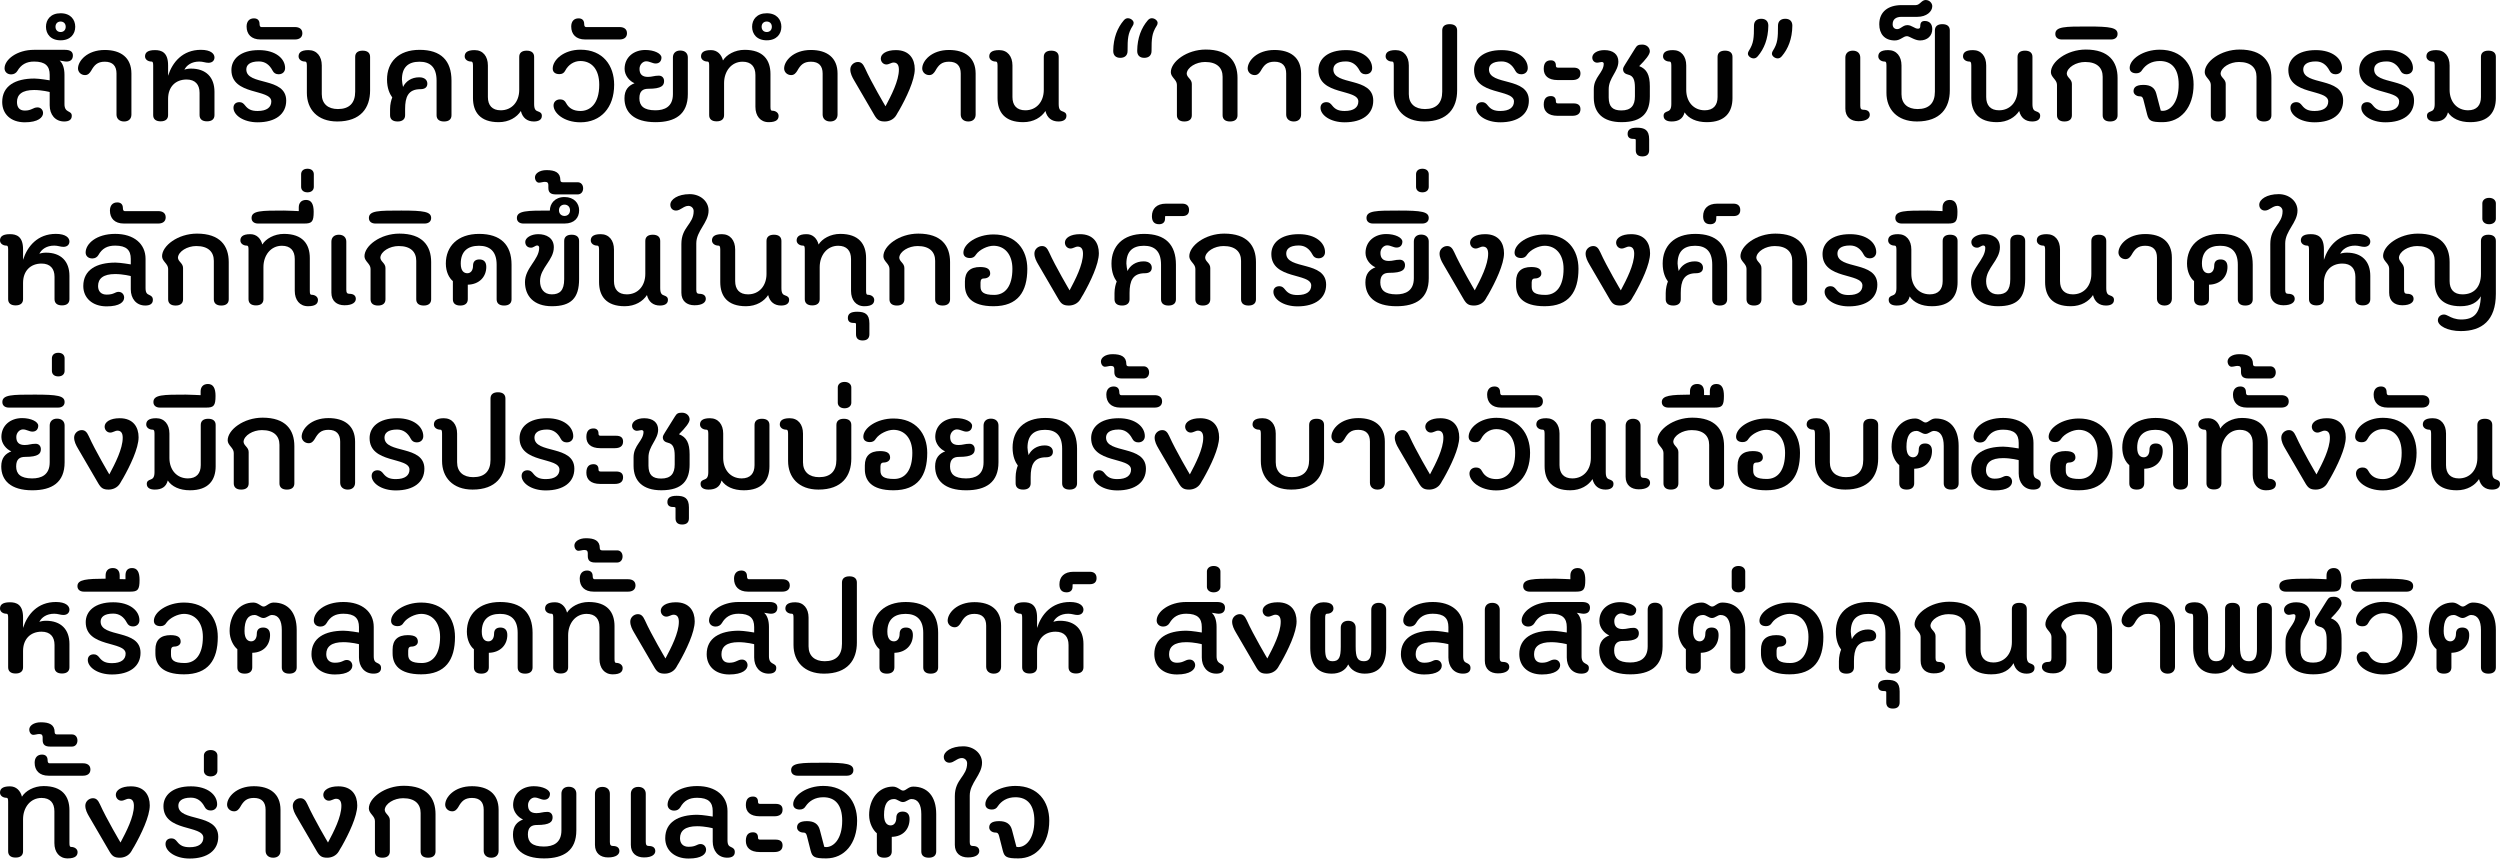 <?xml version="1.0" encoding="UTF-8"?>
<svg id="Layer_1" data-name="Layer 1" xmlns="http://www.w3.org/2000/svg" viewBox="0 0 543.31 186.58">
  <defs>
    <style>
      .cls-1 {
        fill: #010101;
      }
    </style>
  </defs>
  <path class="cls-1" d="M14.01,22.62c0,2.04,1.59,1.29,1.59,2.55,0,.9-.69,1.23-1.65,1.23-1.98,0-3.15-1.53-3.15-3.51v-2.88c.12,0-1.68-.45-3.39-.45-2.61,0-3.72.99-3.72,2.61,0,1.17.54,1.86,1.71,1.86,1.5,0,1.77-.69,2.76-.69.75,0,1.2.6,1.2,1.23,0,.93-1.05,2.01-3.96,2.01-3.12,0-4.92-1.86-4.92-4.41,0-3.51,2.85-5.1,6.99-5.1,1.08,0,3.33.39,3.33.39v-1.2c0-1.89-.93-2.88-3.39-2.88-1.71,0-2.85.69-3.63,2.04-.27.45-.75.75-1.35.75-.87,0-1.44-.57-1.44-1.32,0-1.89,2.67-4.02,6.42-4.02h6.69c1.26,0,1.74.48,1.74,1.23,0,.87-.51,1.32-1.41,1.32-.42,0-1.05-.18-1.47-.21.66.57,1.05,1.62,1.05,3.09v6.36Z"/>
  <path class="cls-1" d="M13.17,8.76c-2.16,0-3.18-1.38-3.18-2.94s1.02-2.94,3.18-2.94,3.18,1.38,3.18,2.94-1.02,2.94-3.18,2.94ZM13.17,4.68c-.63,0-1.11.42-1.11,1.14s.48,1.14,1.11,1.14,1.11-.42,1.11-1.14-.48-1.14-1.11-1.14Z"/>
  <path class="cls-1" d="M25.32,15.99c0-1.65-.81-2.58-2.55-2.58-1.62,0-2.28.75-2.97,1.98-.3.48-.66.93-1.32.93-.87,0-1.53-.66-1.53-1.44,0-1.62,1.98-4.02,5.82-4.02,3.48,0,5.79,1.65,5.79,5.13v8.91c0,.87-.54,1.5-1.59,1.5s-1.65-.63-1.65-1.5v-8.91Z"/>
  <path class="cls-1" d="M43.37,20.16c0-1.8-.96-2.88-2.82-2.88-2.43,0-4.02,1.62-4.02,4.2v3.54c0,.87-.57,1.35-1.62,1.35s-1.62-.48-1.62-1.35v-10.77c0-.66-.09-.87-.36-.87-.84,0-1.41-.51-1.41-1.11,0-.69.36-1.38,2.16-1.38,1.41,0,2.85.48,2.85,3.3v2.28c.93-2.94,3.15-5.64,7.14-5.64,2.16,0,2.94.87,2.94,1.65,0,.69-.48,1.17-1.32,1.17-.63,0-1.17-.27-1.98-.27-1.68,0-2.76.81-3.24,1.77.3-.12.81-.24,1.44-.24,3.27,0,5.1,1.89,5.1,5.04v5.07c0,.87-.57,1.35-1.62,1.35s-1.62-.48-1.62-1.35v-4.86Z"/>
  <path class="cls-1" d="M50.74,23.43c0-.78.51-1.23,1.29-1.23.54,0,.87.24,1.26.75.66.84,1.41,1.17,2.7,1.17,2.01,0,2.97-.81,2.97-2.07,0-2.79-8.67-1.23-8.67-6.84,0-2.34,1.92-4.32,5.97-4.32,3.69,0,5.7,1.89,5.7,3.9,0,.78-.54,1.35-1.41,1.35-.63,0-1.05-.27-1.32-.81-.66-1.26-1.62-1.98-2.97-1.98-2.07,0-2.73.84-2.73,1.74,0,3.6,8.67,1.53,8.67,6.78,0,2.91-2.31,4.71-6.21,4.71-3.15,0-5.25-1.59-5.25-3.15Z"/>
  <path class="cls-1" d="M64.09,5.88c.9,0,1.62.39,1.62,1.35s-.72,1.35-1.62,1.35h-7.47c-2.01,0-3.03-1.14-3.03-2.82,0-1.11.6-1.77,1.59-1.77.72,0,1.23.36,1.23,1.26,0,.36.12.63.39.63h7.29Z"/>
  <path class="cls-1" d="M80.43,19.65c0,3.78-2.01,6.75-7.14,6.75-4.35,0-6.6-2.7-6.6-6.21v-5.94c0-.66-.12-.87-.39-.87-.84,0-1.41-.51-1.41-1.11,0-.69.36-1.38,2.16-1.38s2.88,1.35,2.88,3.33v6.24c0,2.1,1.35,3.24,3.51,3.24,2.46,0,3.75-1.29,3.75-3.78v-7.56c0-.87.57-1.35,1.62-1.35s1.62.48,1.62,1.35v7.29Z"/>
  <path class="cls-1" d="M87.59,18.9c.57-1.2,1.8-2.1,3.51-2.1,1.29,0,1.77.69,1.77,1.38s-.42,1.2-1.5,1.2c-2.67,0-3.33,1.71-3.33,4.29v1.38c0,.87-.6,1.35-1.62,1.35-1.08,0-1.65-.48-1.65-1.35v-1.35c0-1.05.27-2.04.48-2.52-.54-.75-1.14-1.95-1.14-3.9,0-3.75,2.43-6.45,7.08-6.45s6.93,2.34,6.93,6.69v7.53c0,.87-.57,1.35-1.62,1.35s-1.62-.48-1.62-1.35v-7.53c0-3-1.47-4.11-3.72-4.11-2.49,0-3.81,1.26-3.81,3.87,0,.39.15,1.29.24,1.62Z"/>
  <path class="cls-1" d="M113.2,24.12c-.87,1.35-2.55,2.43-4.83,2.43-4.02,0-5.58-2.19-5.58-5.25v-7.05c0-.66-.12-.87-.39-.87-.84,0-1.41-.51-1.41-1.11,0-.69.36-1.38,2.16-1.38s2.88,1.35,2.88,3.33v6.87c0,1.8.93,2.88,2.79,2.88,2.43,0,4.02-1.86,4.02-4.44v-7.17c0-.87.57-1.35,1.62-1.35s1.62.48,1.62,1.35v10.26c0,1.26.42,1.44.84,1.59.42.15.84.33.84.96,0,.9-.78,1.23-1.74,1.23-1.44,0-2.46-.78-2.82-2.28Z"/>
  <path class="cls-1" d="M130.23,18.42c0-3.51-1.77-5.16-4.11-5.16-1.38,0-2.61.81-3.27,2.07-.27.54-.66.78-1.29.78-.87,0-1.44-.42-1.44-1.2,0-1.92,2.43-4.11,6.03-4.11,4.89,0,7.32,3.45,7.32,7.62,0,5.01-2.94,8.16-7.32,8.16-3.6,0-5.85-2.01-5.85-3.66,0-.78.57-1.32,1.44-1.32.63,0,1.02.27,1.29.81.63,1.17,1.68,1.71,3.12,1.71,2.01,0,4.08-1.47,4.08-5.7Z"/>
  <path class="cls-1" d="M134.64,5.88c.9,0,1.62.39,1.62,1.35s-.72,1.35-1.62,1.35h-7.47c-2.01,0-3.03-1.14-3.03-2.82,0-1.11.6-1.77,1.59-1.77.72,0,1.23.36,1.23,1.26,0,.36.12.63.39.63h7.29Z"/>
  <path class="cls-1" d="M137.9,18.09c-1.08-.45-2.16-1.68-2.16-3.12,0-2.55,2.01-4.11,4.5-4.11,1.95,0,3.51.78,3.51,1.65,0,.69-.39,1.29-1.26,1.29-.69,0-1.29-.48-2.07-.48-.69,0-1.44.69-1.44,1.65,0,1.17.6,1.74,1.83,1.74.93,0,1.35-.27,2.37-.27.75,0,1.14.54,1.14,1.17,0,.96-.51,1.68-3.42,1.68-1.14,0-1.95.45-1.95,2.07s.93,2.61,3.48,2.61c1.98,0,3.81-.75,3.81-3.51v-7.98c0-.87.57-1.5,1.59-1.5,1.08,0,1.65.63,1.65,1.5v7.98c0,4.38-2.73,6.09-7.02,6.09-4.71,0-6.75-2.16-6.75-5.19,0-1.83.87-2.76,2.19-3.27Z"/>
  <path class="cls-1" d="M157.12,13.14c.75-1.23,2.55-2.31,4.71-2.31,4.02,0,5.61,2.19,5.61,5.25v7.11c0,.66.09.87.36.87.84,0,1.41.51,1.41,1.11,0,.69-.36,1.38-2.16,1.38s-2.88-1.35-2.88-3.33v-6.93c0-1.8-.93-2.88-2.79-2.88-2.43,0-4.02,2.07-4.02,4.65v6.96c0,.87-.57,1.35-1.62,1.35s-1.62-.48-1.62-1.35v-10.77c0-.66-.09-.87-.36-.87-.84,0-1.41-.51-1.41-1.11,0-.69.36-1.38,2.16-1.38,1.38,0,2.28.96,2.61,2.25Z"/>
  <path class="cls-1" d="M166.63,8.76c-2.16,0-3.18-1.38-3.18-2.94s1.02-2.94,3.18-2.94,3.18,1.38,3.18,2.94-1.02,2.94-3.18,2.94ZM166.63,4.68c-.63,0-1.11.42-1.11,1.14s.48,1.14,1.11,1.14,1.11-.42,1.11-1.14-.48-1.14-1.11-1.14Z"/>
  <path class="cls-1" d="M178.78,15.99c0-1.65-.81-2.58-2.55-2.58-1.62,0-2.28.75-2.97,1.98-.3.48-.66.93-1.32.93-.87,0-1.53-.66-1.53-1.44,0-1.62,1.98-4.02,5.82-4.02,3.48,0,5.79,1.65,5.79,5.13v8.91c0,.87-.54,1.5-1.59,1.5s-1.65-.63-1.65-1.5v-8.91Z"/>
  <path class="cls-1" d="M192.62,14.01c-.63,0-1.2-.54-1.2-1.29,0-.99,1.17-1.83,3.27-1.83,2.97,0,4.11,1.95,4.11,4.14,0,2.4-1.86,6.24-3.39,8.94-.18.3-.45.72-.6,1.02-.6,1.05-1.68,1.41-2.52,1.41-1.17,0-1.65-.33-2.25-1.35l-4.44-7.62c-.39-.66-.81-1.47-.81-2.34,0-.93.81-1.62,1.65-1.62.69,0,1.11.39,1.53,1.32,1.44,3.21,4.47,8.31,4.47,8.31,1.26-2.37,2.91-5.55,2.91-7.98,0-1.05-.42-1.53-1.14-1.53-.54,0-.99.42-1.59.42Z"/>
  <path class="cls-1" d="M208.79,15.99c0-1.65-.81-2.58-2.55-2.58-1.62,0-2.28.75-2.97,1.98-.3.48-.66.93-1.32.93-.87,0-1.53-.66-1.53-1.44,0-1.62,1.98-4.02,5.82-4.02,3.48,0,5.79,1.65,5.79,5.13v8.91c0,.87-.54,1.5-1.59,1.5s-1.65-.63-1.65-1.5v-8.91Z"/>
  <path class="cls-1" d="M227.2,24.12c-.87,1.35-2.55,2.43-4.83,2.43-4.02,0-5.58-2.19-5.58-5.25v-7.05c0-.66-.12-.87-.39-.87-.84,0-1.41-.51-1.41-1.11,0-.69.36-1.38,2.16-1.38s2.88,1.35,2.88,3.33v6.87c0,1.8.93,2.88,2.79,2.88,2.43,0,4.02-1.86,4.02-4.44v-7.17c0-.87.57-1.35,1.62-1.35s1.62.48,1.62,1.35v10.26c0,1.26.42,1.44.84,1.59.42.15.84.33.84.96,0,.9-.78,1.23-1.74,1.23-1.44,0-2.46-.78-2.82-2.28Z"/>
  <path class="cls-1" d="M243.46,12.57c-.93,0-1.53-.51-1.53-1.5.03-2.88.93-5.04,2.28-6.63.3-.36.6-.48.9-.48.63,0,1.26.51,1.26,1.02,0,.24-.09.45-.21.63-1.05,1.65-1.11,2.79-1.11,5.46,0,.99-.63,1.5-1.59,1.5ZM248.67,12.57c-.93,0-1.53-.51-1.53-1.5.03-2.88.93-5.04,2.28-6.63.3-.36.6-.48.9-.48.63,0,1.26.51,1.26,1.02,0,.24-.09.45-.21.63-1.05,1.65-1.11,2.79-1.11,5.46,0,.99-.63,1.5-1.59,1.5Z"/>
  <path class="cls-1" d="M255.77,18.42c0-1.11-1.32-1.62-1.32-2.73,0-2.28,3.45-4.92,7.59-4.92,5.01,0,6.9,2.64,6.9,6.18v8.1c0,.87-.57,1.35-1.62,1.35s-1.62-.48-1.62-1.35v-8.37c0-1.92-1.2-3.21-3.81-3.21-1.98,0-3.87,1.17-3.99,2.49,0,.9,1.11,1.2,1.11,2.28v6.81c0,.87-.57,1.35-1.62,1.35s-1.62-.48-1.62-1.35v-6.63Z"/>
  <path class="cls-1" d="M279.52,15.99c0-1.65-.81-2.58-2.55-2.58-1.62,0-2.28.75-2.97,1.98-.3.48-.66.93-1.32.93-.87,0-1.53-.66-1.53-1.44,0-1.62,1.98-4.02,5.82-4.02,3.48,0,5.79,1.65,5.79,5.13v8.91c0,.87-.54,1.5-1.59,1.5s-1.65-.63-1.65-1.5v-8.91Z"/>
  <path class="cls-1" d="M286.98,23.43c0-.78.51-1.23,1.29-1.23.54,0,.87.24,1.26.75.66.84,1.41,1.17,2.7,1.17,2.01,0,2.97-.81,2.97-2.07,0-2.79-8.67-1.23-8.67-6.84,0-2.34,1.92-4.32,5.97-4.32,3.69,0,5.7,1.89,5.7,3.9,0,.78-.54,1.35-1.41,1.35-.63,0-1.05-.27-1.32-.81-.66-1.26-1.62-1.98-2.97-1.98-2.07,0-2.73.84-2.73,1.74,0,3.6,8.67,1.53,8.67,6.78,0,2.91-2.31,4.71-6.21,4.71-3.15,0-5.25-1.59-5.25-3.15Z"/>
  <path class="cls-1" d="M316.67,19.65c0,3.78-2.01,6.75-7.14,6.75-4.35,0-6.63-2.7-6.63-6.21v-5.94c0-.66-.09-.87-.36-.87-.84,0-1.41-.51-1.41-1.11,0-.69.36-1.38,2.16-1.38s2.88,1.35,2.88,3.33v6.24c0,2.1,1.35,3.24,3.51,3.24,2.46,0,3.75-1.29,3.75-3.78V6.6c0-.87.57-1.35,1.62-1.35s1.62.48,1.62,1.35v13.05Z"/>
  <path class="cls-1" d="M320.8,23.43c0-.78.51-1.23,1.29-1.23.54,0,.87.24,1.26.75.66.84,1.41,1.17,2.7,1.17,2.01,0,2.97-.81,2.97-2.07,0-2.79-8.67-1.23-8.67-6.84,0-2.34,1.92-4.32,5.97-4.32,3.69,0,5.7,1.89,5.7,3.9,0,.78-.54,1.35-1.41,1.35-.63,0-1.05-.27-1.32-.81-.66-1.26-1.62-1.98-2.97-1.98-2.07,0-2.73.84-2.73,1.74,0,3.6,8.67,1.53,8.67,6.78,0,2.91-2.31,4.71-6.21,4.71-3.15,0-5.25-1.59-5.25-3.15Z"/>
  <path class="cls-1" d="M341.97,14.7c.96,0,1.5.39,1.5,1.26,0,.99-.66,1.44-1.8,1.44h-3.15c-2.13,0-3.03-1.02-3.03-2.43s.66-1.86,1.56-1.86c.66,0,1.08.36,1.08,1.11,0,.27.06.48.42.48h3.42ZM341.97,22.47c.96,0,1.5.39,1.5,1.26,0,.99-.66,1.44-1.8,1.44h-3.15c-2.13,0-3.03-1.02-3.03-2.43s.66-1.86,1.56-1.86c.66,0,1.08.36,1.08,1.11,0,.27.06.48.42.48h3.42Z"/>
  <path class="cls-1" d="M346.37,19.38c0-2.67,2.16-3.57,2.16-5.55,0-.24-.24-.36-.42-.36-.27,0-.69.15-1.02.15-.54,0-1.05-.42-1.05-1.11,0-.87,1.02-1.62,2.64-1.62,1.89,0,3.03.93,3.03,2.49,0,2.16-2.1,3.54-2.1,6v1.83c.03,1.98.84,2.79,2.76,2.79,2.1,0,2.94-1.08,2.94-3.06v-1.92c0-1.71-.39-2.55-1.44-2.79-.63-.15-1.14-.45-1.14-1.2,0-.27.21-.66.45-1.02l2.19-3.51c.39-.63.66-.81,1.53-.81.96,0,1.65.66,1.65,1.47,0,.69-.93,1.83-2.31,3.21,1.65.63,2.31,1.92,2.31,4.38v2.19c0,3.33-1.44,5.61-6.15,5.61-4.02,0-6.03-2.01-6.03-5.31v-1.86Z"/>
  <path class="cls-1" d="M355.49,30.42c0-.18-.12-.24-.57-.24-.84,0-1.2-.42-1.2-1.08,0-.9.6-1.35,2.01-1.35,1.68,0,2.67.48,2.67,2.52v2.37c0,.87-.48,1.35-1.47,1.35s-1.44-.48-1.44-1.35v-2.22Z"/>
  <path class="cls-1" d="M376.51,21.3c0,3.06-1.56,5.25-5.58,5.25-2.28,0-3.96-.81-4.83-2.13-.36,1.44-1.38,1.98-2.82,1.98-.96,0-1.74-.33-1.74-1.23,0-.63.42-.81.84-.96.39-.15.84-.36.84-1.59v-8.37c0-.66-.12-.87-.39-.87-.84,0-1.41-.51-1.41-1.11,0-.69.36-1.38,2.16-1.38s2.88,1.35,2.88,3.33v5.31c0,2.58,1.59,4.44,4.02,4.44,1.86,0,2.79-1.08,2.79-2.88v-8.73c0-.87.57-1.35,1.62-1.35s1.62.48,1.62,1.35v8.94Z"/>
  <path class="cls-1" d="M382.77,4.08c.93,0,1.53.51,1.53,1.5-.03,2.88-.93,5.04-2.28,6.63-.3.36-.6.48-.9.48-.63,0-1.26-.51-1.26-1.02,0-.24.09-.45.21-.63,1.05-1.65,1.11-2.79,1.11-5.46,0-.99.63-1.5,1.59-1.5ZM387.99,4.08c.93,0,1.53.51,1.53,1.5-.03,2.88-.93,5.04-2.28,6.63-.3.36-.6.48-.9.48-.63,0-1.26-.51-1.26-1.02,0-.24.09-.45.21-.63,1.05-1.65,1.11-2.79,1.11-5.46,0-.99.63-1.5,1.59-1.5Z"/>
  <path class="cls-1" d="M401.04,12.51c0-.87.57-1.5,1.62-1.5s1.62.63,1.62,1.5v10.47c0,.66.21.87.66.87,1.05,0,1.41.51,1.41,1.11,0,.69-.66,1.38-2.46,1.38-1.68,0-2.85-.93-2.85-2.73v-11.1Z"/>
  <path class="cls-1" d="M423.74,19.65c0,3.78-2.01,6.75-7.14,6.75-4.35,0-6.63-2.7-6.63-6.21v-5.94c0-.66-.09-.87-.36-.87-.84,0-1.41-.51-1.41-1.11,0-.69.36-1.38,2.16-1.38s2.88,1.35,2.88,3.33v6.24c0,2.1,1.35,3.24,3.51,3.24,2.46,0,3.75-1.29,3.75-3.78V6.6c0-.87.57-1.35,1.62-1.35s1.62.48,1.62,1.35v13.05Z"/>
  <path class="cls-1" d="M418.31,4.56c.93,0,1.62.57,1.62,1.77,0,1.47-1.08,2.46-2.67,2.46-1.17,0-2.28-.93-2.82-.93-.84,0-1.41.93-2.64.93-2.28,0-3.39-1.47-3.39-3.51,0-2.82,2.04-4.17,4.86-4.17h3.06c.93,0,1.26-1.11,2.16-1.11.81,0,1.44.66,1.44,1.35,0,1.17-1.26,2.31-3.24,2.31h-3.42c-1.26,0-1.95.54-1.95,1.62,0,.63.36,1.05.99,1.05.78,0,1.2-.87,2.22-.87.93,0,1.56.78,2.31.78.36,0,.48-.24.48-.54,0-.84.33-1.14.99-1.14Z"/>
  <path class="cls-1" d="M438.82,24.12c-.87,1.35-2.55,2.43-4.83,2.43-4.02,0-5.58-2.19-5.58-5.25v-7.05c0-.66-.12-.87-.39-.87-.84,0-1.41-.51-1.41-1.11,0-.69.36-1.38,2.16-1.38s2.88,1.35,2.88,3.33v6.87c0,1.8.93,2.88,2.79,2.88,2.43,0,4.02-1.86,4.02-4.44v-7.17c0-.87.57-1.35,1.62-1.35s1.62.48,1.62,1.35v10.26c0,1.26.42,1.44.84,1.59.42.15.84.33.84.96,0,.9-.78,1.23-1.74,1.23-1.44,0-2.46-.78-2.82-2.28Z"/>
  <path class="cls-1" d="M447.03,18.42c0-1.11-1.32-1.62-1.32-2.73,0-2.28,3.45-4.92,7.59-4.92,5.01,0,6.9,2.64,6.9,6.18v8.1c0,.87-.57,1.35-1.62,1.35s-1.62-.48-1.62-1.35v-8.37c0-1.92-1.2-3.21-3.81-3.21-1.98,0-3.87,1.17-3.99,2.49,0,.9,1.11,1.2,1.11,2.28v6.81c0,.87-.57,1.35-1.62,1.35s-1.62-.48-1.62-1.35v-6.63Z"/>
  <path class="cls-1" d="M448.08,8.58c-.78,0-1.41-.39-1.41-1.2,0-1.62,2.16-1.62,7.05-1.62s6.48.24,6.48,1.62c0,.81-.63,1.2-1.41,1.2h-10.71Z"/>
  <path class="cls-1" d="M465.83,18.45c1.56,0,2.46.63,2.79,1.92l.96,3.66s.12.06.42.06c1.56,0,3.48-1.68,3.48-5.73,0-3.42-1.5-5.1-4.11-5.1-1.83,0-3.06.84-3.81,1.92-.27.48-.69.75-1.29.75-.87,0-1.44-.39-1.44-1.17,0-1.92,2.94-3.96,6.54-3.96,4.89,0,7.35,3.39,7.35,7.56,0,5.01-2.79,8.19-6.72,8.19-2.55,0-3-.3-3.36-1.62l-.84-3.3c-.15-.54-.36-.69-.72-.69-.84,0-1.41-.51-1.41-1.11,0-.69.36-1.38,2.16-1.38Z"/>
  <path class="cls-1" d="M480.46,18.42c0-1.11-1.32-1.62-1.32-2.73,0-2.28,3.45-4.92,7.59-4.92,5.01,0,6.9,2.64,6.9,6.18v8.1c0,.87-.57,1.35-1.62,1.35s-1.62-.48-1.62-1.35v-8.37c0-1.92-1.2-3.21-3.81-3.21-1.98,0-3.87,1.17-3.99,2.49,0,.9,1.11,1.2,1.11,2.28v6.81c0,.87-.57,1.35-1.62,1.35s-1.62-.48-1.62-1.35v-6.63Z"/>
  <path class="cls-1" d="M497.76,23.43c0-.78.51-1.23,1.29-1.23.54,0,.87.24,1.26.75.66.84,1.41,1.17,2.7,1.17,2.01,0,2.97-.81,2.97-2.07,0-2.79-8.67-1.23-8.67-6.84,0-2.34,1.92-4.32,5.97-4.32,3.69,0,5.7,1.89,5.7,3.9,0,.78-.54,1.35-1.41,1.35-.63,0-1.05-.27-1.32-.81-.66-1.26-1.62-1.98-2.97-1.98-2.07,0-2.73.84-2.73,1.74,0,3.6,8.67,1.53,8.67,6.78,0,2.91-2.31,4.71-6.21,4.71-3.15,0-5.25-1.59-5.25-3.15Z"/>
  <path class="cls-1" d="M513.17,23.43c0-.78.51-1.23,1.29-1.23.54,0,.87.24,1.26.75.66.84,1.41,1.17,2.7,1.17,2.01,0,2.97-.81,2.97-2.07,0-2.79-8.67-1.23-8.67-6.84,0-2.34,1.92-4.32,5.97-4.32,3.69,0,5.7,1.89,5.7,3.9,0,.78-.54,1.35-1.41,1.35-.63,0-1.05-.27-1.32-.81-.66-1.26-1.62-1.98-2.97-1.98-2.07,0-2.73.84-2.73,1.74,0,3.6,8.67,1.53,8.67,6.78,0,2.91-2.31,4.71-6.21,4.71-3.15,0-5.25-1.59-5.25-3.15Z"/>
  <path class="cls-1" d="M542.41,21.3c0,3.06-1.56,5.25-5.58,5.25-2.28,0-3.96-.81-4.83-2.13-.36,1.44-1.38,1.98-2.82,1.98-.96,0-1.74-.33-1.74-1.23,0-.63.42-.81.84-.96.39-.15.84-.36.84-1.59v-8.37c0-.66-.12-.87-.39-.87-.84,0-1.41-.51-1.41-1.11,0-.69.36-1.38,2.16-1.38s2.88,1.35,2.88,3.33v5.31c0,2.58,1.59,4.44,4.02,4.44,1.86,0,2.79-1.08,2.79-2.88v-8.73c0-.87.57-1.35,1.62-1.35s1.62.48,1.62,1.35v8.94Z"/>
  <path class="cls-1" d="M11.85,60.16c0-1.8-.96-2.88-2.82-2.88-2.43,0-4.02,1.62-4.02,4.2v3.54c0,.87-.57,1.35-1.62,1.35s-1.62-.48-1.62-1.35v-10.77c0-.66-.09-.87-.36-.87-.84,0-1.41-.51-1.41-1.11,0-.69.36-1.38,2.16-1.38,1.41,0,2.85.48,2.85,3.3v2.28c.93-2.94,3.15-5.64,7.14-5.64,2.16,0,2.94.87,2.94,1.65,0,.69-.48,1.17-1.32,1.17-.63,0-1.17-.27-1.98-.27-1.68,0-2.76.81-3.24,1.77.3-.12.81-.24,1.44-.24,3.27,0,5.1,1.89,5.1,5.04v5.07c0,.87-.57,1.35-1.62,1.35s-1.62-.48-1.62-1.35v-4.86Z"/>
  <path class="cls-1" d="M25.78,63.43c.75,0,1.2.6,1.2,1.23,0,.93-.9,1.92-3.81,1.92-3.12,0-5.07-1.86-5.07-4.41,0-3.51,2.85-5.1,6.99-5.1,1.08,0,3.33.39,3.33.39v-1.2c0-1.89-.93-2.88-3.39-2.88-1.74,0-2.85.63-3.66,2.07-.27.45-.72.72-1.32.72-.87,0-1.44-.54-1.44-1.29,0-1.89,2.31-4.05,6.42-4.05s6.6,2.19,6.6,5.43v6.36c0,1.11.39,1.29.78,1.47.39.18.81.39.81,1.08,0,.9-.69,1.23-1.65,1.23-1.98,0-3.15-1.53-3.15-3.51v-2.88c.12,0-1.68-.45-3.39-.45-2.61,0-3.72.99-3.72,2.61,0,1.17.69,1.86,1.86,1.86,1.65,0,1.8-.6,2.61-.6Z"/>
  <path class="cls-1" d="M34.39,45.88c.9,0,1.62.39,1.62,1.35s-.72,1.35-1.62,1.35h-7.47c-2.01,0-3.03-1.14-3.03-2.82,0-1.11.6-1.77,1.59-1.77.72,0,1.23.36,1.23,1.26,0,.36.12.63.39.63h7.29Z"/>
  <path class="cls-1" d="M36.54,58.42c0-1.11-1.32-1.62-1.32-2.73,0-2.28,3.45-4.92,7.59-4.92,5.01,0,6.9,2.64,6.9,6.18v8.1c0,.87-.57,1.35-1.62,1.35s-1.62-.48-1.62-1.35v-8.37c0-1.92-1.2-3.21-3.81-3.21-1.98,0-3.87,1.17-3.99,2.49,0,.9,1.11,1.2,1.11,2.28v6.81c0,.87-.57,1.35-1.62,1.35s-1.62-.48-1.62-1.35v-6.63Z"/>
  <path class="cls-1" d="M57.01,53.14c.75-1.23,2.55-2.31,4.71-2.31,4.02,0,5.61,2.19,5.61,5.25v7.11c0,.66.09.87.36.87.84,0,1.41.51,1.41,1.11,0,.69-.36,1.38-2.16,1.38s-2.88-1.35-2.88-3.33v-6.93c0-1.8-.93-2.88-2.79-2.88-2.43,0-4.02,2.07-4.02,4.65v6.96c0,.87-.57,1.35-1.62,1.35s-1.62-.48-1.62-1.35v-10.77c0-.66-.09-.87-.36-.87-.84,0-1.41-.51-1.41-1.11,0-.69.36-1.38,2.16-1.38,1.38,0,2.28.96,2.61,2.25Z"/>
  <path class="cls-1" d="M64.93,45.88v-.81c0-.96.54-1.62,1.59-1.62,1.14,0,1.65.9,1.65,2.58,0,2.16-.39,2.55-2.04,2.55h-10.05c-.78,0-1.41-.39-1.41-1.2,0-1.62,2.16-1.62,7.05-1.62,1.17,0,2.76.12,3.21.12Z"/>
  <path class="cls-1" d="M65.44,40.6v-2.73c0-.63.42-1.2,1.38-1.2s1.38.57,1.38,1.2v2.73c0,.63-.42,1.2-1.38,1.2s-1.38-.57-1.38-1.2Z"/>
  <path class="cls-1" d="M72.02,52.51c0-.87.57-1.5,1.62-1.5s1.62.63,1.62,1.5v10.47c0,.66.21.87.66.87,1.05,0,1.41.51,1.41,1.11,0,.69-.66,1.38-2.46,1.38-1.68,0-2.85-.93-2.85-2.73v-11.1Z"/>
  <path class="cls-1" d="M80.53,58.42c0-1.11-1.32-1.62-1.32-2.73,0-2.28,3.45-4.92,7.59-4.92,5.01,0,6.9,2.64,6.9,6.18v8.1c0,.87-.57,1.35-1.62,1.35s-1.62-.48-1.62-1.35v-8.37c0-1.92-1.2-3.21-3.81-3.21-1.98,0-3.87,1.17-3.99,2.49,0,.9,1.11,1.2,1.11,2.28v6.81c0,.87-.57,1.35-1.62,1.35s-1.62-.48-1.62-1.35v-6.63Z"/>
  <path class="cls-1" d="M81.58,48.58c-.78,0-1.41-.39-1.41-1.2,0-1.62,2.16-1.62,7.05-1.62s6.48.24,6.48,1.62c0,.81-.63,1.2-1.41,1.2h-10.71Z"/>
  <path class="cls-1" d="M101.66,65.05c0,.87-.6,1.35-1.62,1.35-1.08,0-1.62-.48-1.62-1.35v-3.96c-.81-.66-1.53-2.01-1.53-3.81,0-3.75,2.58-6.45,7.23-6.45s7.05,2.34,7.05,6.69v7.53c0,.87-.57,1.35-1.62,1.35s-1.62-.48-1.62-1.35v-7.53c0-3-1.59-4.11-3.84-4.11-2.49,0-3.96,1.26-3.96,3.87,0,1.68.75,2.1,1.44,2.1s1.23-.57,1.23-1.65c0-.96.57-1.35,1.38-1.35.87,0,1.5.45,1.5,1.62,0,2.13-1.5,3.81-4.02,3.87v3.18Z"/>
  <path class="cls-1" d="M125.85,60.67c0,4.11-1.74,5.88-5.91,5.88-3.9,0-5.85-2.19-5.85-5.25s3.09-4.89,3.09-7.44c0-.33-.18-.51-.42-.51-.45,0-.81.48-1.35.48-.84,0-1.26-.57-1.26-1.26,0-.87,1.23-1.68,2.82-1.68,1.74,0,3.39.81,3.39,2.85,0,2.82-3,4.47-3,7.35,0,1.65.84,2.88,2.55,2.88s2.7-.81,2.7-3.3v-8.31c0-.87.57-1.35,1.62-1.35s1.62.48,1.62,1.35v8.31Z"/>
  <path class="cls-1" d="M122.68,42.82c2.07,0,3.18,1.35,3.18,2.88,0,1.62-1.02,2.88-3.18,2.88h-8.94c-.78,0-1.41-.39-1.41-1.2,0-1.62,2.28-1.62,7.17-1.62,0-1.53,1.11-2.94,3.18-2.94ZM122.68,44.47c-.66,0-1.2.45-1.2,1.23s.54,1.23,1.2,1.23,1.2-.45,1.2-1.23-.54-1.23-1.2-1.23Z"/>
  <path class="cls-1" d="M119.17,40.24c0-.45-.15-.72-.75-.72-.39,0-.9.18-1.29.18-.48,0-.87-.51-.87-1.17,0-.78.93-1.56,2.52-1.56,1.83,0,3,.51,3,2.16,0,.33.18.48.54.48h3.24c.63,0,1.17.48,1.17,1.32s-.54,1.32-1.17,1.32h-4.77c-1.08,0-1.62-.39-1.62-1.41v-.6Z"/>
  <path class="cls-1" d="M140.6,64.12c-.87,1.35-2.55,2.43-4.83,2.43-4.02,0-5.58-2.19-5.58-5.25v-7.05c0-.66-.12-.87-.39-.87-.84,0-1.41-.51-1.41-1.11,0-.69.36-1.38,2.16-1.38s2.88,1.35,2.88,3.33v6.87c0,1.8.93,2.88,2.79,2.88,2.43,0,4.02-1.86,4.02-4.44v-7.17c0-.87.57-1.35,1.62-1.35s1.62.48,1.62,1.35v10.26c0,1.26.42,1.44.84,1.59.42.15.84.33.84.96,0,.9-.78,1.23-1.74,1.23-1.44,0-2.46-.78-2.82-2.28Z"/>
  <path class="cls-1" d="M148.08,53.02c0-3.72,2.67-4.26,2.67-7.14,0-.69-.57-1.14-1.14-1.14-1.05,0-1.71,1.02-2.7,1.02-.69,0-1.23-.48-1.23-1.26,0-1.17,1.62-2.31,4.23-2.31,2.22,0,4.08,1.5,4.08,3.57,0,2.64-2.67,4.38-2.67,7.14v10.08c0,.66.21.87.66.87,1.05,0,1.41.51,1.41,1.11,0,.69-.66,1.38-2.46,1.38-1.68,0-2.85-.93-2.85-2.73v-10.59Z"/>
  <path class="cls-1" d="M166.94,64.12c-.87,1.35-2.55,2.43-4.83,2.43-4.02,0-5.58-2.19-5.58-5.25v-7.05c0-.66-.12-.87-.39-.87-.84,0-1.41-.51-1.41-1.11,0-.69.36-1.38,2.16-1.38s2.88,1.35,2.88,3.33v6.87c0,1.8.93,2.88,2.79,2.88,2.43,0,4.02-1.86,4.02-4.44v-7.17c0-.87.57-1.35,1.62-1.35s1.62.48,1.62,1.35v10.26c0,1.26.42,1.44.84,1.59.42.15.84.33.84.96,0,.9-.78,1.23-1.74,1.23-1.44,0-2.46-.78-2.82-2.28Z"/>
  <path class="cls-1" d="M177.9,53.14c.75-1.23,2.55-2.31,4.71-2.31,4.02,0,5.61,2.19,5.61,5.25v7.11c0,.66.09.87.36.87.84,0,1.41.51,1.41,1.11,0,.69-.36,1.38-2.16,1.38s-2.88-1.35-2.88-3.33v-6.93c0-1.8-.93-2.88-2.79-2.88-2.43,0-4.02,2.07-4.02,4.65v6.96c0,.87-.57,1.35-1.62,1.35s-1.62-.48-1.62-1.35v-10.77c0-.66-.09-.87-.36-.87-.84,0-1.41-.51-1.41-1.11,0-.69.36-1.38,2.16-1.38,1.38,0,2.28.96,2.61,2.25Z"/>
  <path class="cls-1" d="M186.03,70.42c0-.18-.12-.24-.57-.24-.84,0-1.2-.42-1.2-1.08,0-.9.6-1.35,2.01-1.35,1.68,0,2.67.48,2.67,2.52v2.37c0,.87-.48,1.35-1.47,1.35s-1.44-.48-1.44-1.35v-2.22Z"/>
  <path class="cls-1" d="M193.3,58.42c0-1.11-1.32-1.62-1.32-2.73,0-2.28,3.45-4.92,7.59-4.92,5.01,0,6.9,2.64,6.9,6.18v8.1c0,.87-.57,1.35-1.62,1.35s-1.62-.48-1.62-1.35v-8.37c0-1.92-1.2-3.21-3.81-3.21-1.98,0-3.87,1.17-3.99,2.49,0,.9,1.11,1.2,1.11,2.28v6.81c0,.87-.57,1.35-1.62,1.35s-1.62-.48-1.62-1.35v-6.63Z"/>
  <path class="cls-1" d="M213.09,62.26c0,1.17.6,1.83,2.97,1.83s3.96-1.86,3.96-5.67c0-3.24-1.77-5.01-4.11-5.01-1.29,0-3.06.84-3.81,1.92-.27.48-.69.75-1.29.75-.87,0-1.44-.39-1.44-1.17,0-1.92,2.94-3.96,6.54-3.96,4.89,0,7.35,3.3,7.35,7.47,0,5.01-2.07,8.13-7.35,8.13-4.86,0-6.21-2.19-6.21-4.56v-.84c0-2.1,1.17-3.12,3.3-3.12,1.71,0,2.19.57,2.19,1.44,0,.6-.57,1.05-1.41,1.05-.39,0-.69.21-.69.87v.87Z"/>
  <path class="cls-1" d="M232.63,54.01c-.63,0-1.2-.54-1.2-1.29,0-.99,1.17-1.83,3.27-1.83,2.97,0,4.11,1.95,4.11,4.14,0,2.4-1.86,6.24-3.39,8.94-.18.3-.45.72-.6,1.02-.6,1.05-1.68,1.41-2.52,1.41-1.17,0-1.65-.33-2.25-1.35l-4.44-7.62c-.39-.66-.81-1.47-.81-2.34,0-.93.81-1.62,1.65-1.62.69,0,1.11.39,1.53,1.32,1.44,3.21,4.47,8.31,4.47,8.31,1.26-2.37,2.91-5.55,2.91-7.98,0-1.05-.42-1.53-1.14-1.53-.54,0-.99.42-1.59.42Z"/>
  <path class="cls-1" d="M245.03,58.9c.57-1.2,1.8-2.1,3.51-2.1,1.29,0,1.77.69,1.77,1.38s-.42,1.2-1.5,1.2c-2.67,0-3.33,1.71-3.33,4.29v1.38c0,.87-.6,1.35-1.62,1.35-1.08,0-1.65-.48-1.65-1.35v-1.35c0-1.05.27-2.04.48-2.52-.54-.75-1.14-1.95-1.14-3.9,0-3.75,2.43-6.45,7.08-6.45s6.93,2.34,6.93,6.69v7.53c0,.87-.57,1.35-1.62,1.35s-1.62-.48-1.62-1.35v-7.53c0-3-1.47-4.11-3.72-4.11-2.49,0-3.81,1.26-3.81,3.87,0,.39.15,1.29.24,1.62Z"/>
  <path class="cls-1" d="M253.28,46.96c-.09,0-.09.15-.09.57,0,.84-.57,1.2-1.29,1.2-1.11,0-1.56-.66-1.56-1.74,0-1.62,1.02-2.73,3.06-2.73h3.54c.9,0,1.47.45,1.47,1.38s-.57,1.32-1.47,1.32h-3.66Z"/>
  <path class="cls-1" d="M259.78,58.42c0-1.11-1.32-1.62-1.32-2.73,0-2.28,3.45-4.92,7.59-4.92,5.01,0,6.9,2.64,6.9,6.18v8.1c0,.87-.57,1.35-1.62,1.35s-1.62-.48-1.62-1.35v-8.37c0-1.92-1.2-3.21-3.81-3.21-1.98,0-3.87,1.17-3.99,2.49,0,.9,1.11,1.2,1.11,2.28v6.81c0,.87-.57,1.35-1.62,1.35s-1.62-.48-1.62-1.35v-6.63Z"/>
  <path class="cls-1" d="M276.74,63.43c0-.78.51-1.23,1.29-1.23.54,0,.87.24,1.26.75.66.84,1.41,1.17,2.7,1.17,2.01,0,2.97-.81,2.97-2.07,0-2.79-8.67-1.23-8.67-6.84,0-2.34,1.92-4.32,5.97-4.32,3.69,0,5.7,1.89,5.7,3.9,0,.78-.54,1.35-1.41,1.35-.63,0-1.05-.27-1.32-.81-.66-1.26-1.62-1.98-2.97-1.98-2.07,0-2.73.84-2.73,1.74,0,3.6,8.67,1.53,8.67,6.78,0,2.91-2.31,4.71-6.21,4.71-3.15,0-5.25-1.59-5.25-3.15Z"/>
  <path class="cls-1" d="M298.92,58.09c-1.08-.45-2.16-1.68-2.16-3.12,0-2.55,2.01-4.11,4.5-4.11,1.95,0,3.51.78,3.51,1.65,0,.69-.39,1.29-1.26,1.29-.69,0-1.29-.48-2.07-.48-.69,0-1.44.69-1.44,1.65,0,1.17.6,1.74,1.83,1.74.93,0,1.35-.27,2.37-.27.75,0,1.14.54,1.14,1.17,0,.96-.51,1.68-3.42,1.68-1.14,0-1.95.45-1.95,2.07s.93,2.61,3.48,2.61c1.98,0,3.81-.75,3.81-3.51v-7.98c0-.87.57-1.5,1.59-1.5,1.08,0,1.65.63,1.65,1.5v7.98c0,4.38-2.73,6.09-7.02,6.09-4.71,0-6.75-2.16-6.75-5.19,0-1.83.87-2.76,2.19-3.27Z"/>
  <path class="cls-1" d="M298.38,48.58c-.78,0-1.41-.39-1.41-1.2,0-1.62,2.16-1.62,7.05-1.62s6.48.24,6.48,1.62c0,.81-.63,1.2-1.41,1.2h-10.71Z"/>
  <path class="cls-1" d="M307.74,40.6v-2.73c0-.63.42-1.2,1.38-1.2s1.38.57,1.38,1.2v2.73c0,.63-.42,1.2-1.38,1.2s-1.38-.57-1.38-1.2Z"/>
  <path class="cls-1" d="M320.68,54.01c-.63,0-1.2-.54-1.2-1.29,0-.99,1.17-1.83,3.27-1.83,2.97,0,4.11,1.95,4.11,4.14,0,2.4-1.86,6.24-3.39,8.94-.18.3-.45.72-.6,1.02-.6,1.05-1.68,1.41-2.52,1.41-1.17,0-1.65-.33-2.25-1.35l-4.44-7.62c-.39-.66-.81-1.47-.81-2.34,0-.93.81-1.62,1.65-1.62.69,0,1.11.39,1.53,1.32,1.44,3.21,4.47,8.31,4.47,8.31,1.26-2.37,2.91-5.55,2.91-7.98,0-1.05-.42-1.53-1.14-1.53-.54,0-.99.42-1.59.42Z"/>
  <path class="cls-1" d="M332.87,62.26c0,1.17.6,1.83,2.97,1.83s3.96-1.86,3.96-5.67c0-3.24-1.77-5.01-4.11-5.01-1.29,0-3.06.84-3.81,1.92-.27.48-.69.75-1.29.75-.87,0-1.44-.39-1.44-1.17,0-1.92,2.94-3.96,6.54-3.96,4.89,0,7.35,3.3,7.35,7.47,0,5.01-2.07,8.13-7.35,8.13-4.86,0-6.21-2.19-6.21-4.56v-.84c0-2.1,1.17-3.12,3.3-3.12,1.71,0,2.19.57,2.19,1.44,0,.6-.57,1.05-1.41,1.05-.39,0-.69.21-.69.87v.87Z"/>
  <path class="cls-1" d="M352.42,54.01c-.63,0-1.2-.54-1.2-1.29,0-.99,1.17-1.83,3.27-1.83,2.97,0,4.11,1.95,4.11,4.14,0,2.4-1.86,6.24-3.39,8.94-.18.3-.45.72-.6,1.02-.6,1.05-1.68,1.41-2.52,1.41-1.17,0-1.65-.33-2.25-1.35l-4.44-7.62c-.39-.66-.81-1.47-.81-2.34,0-.93.81-1.62,1.65-1.62.69,0,1.11.39,1.53,1.32,1.44,3.21,4.47,8.31,4.47,8.31,1.26-2.37,2.91-5.55,2.91-7.98,0-1.05-.42-1.53-1.14-1.53-.54,0-.99.42-1.59.42Z"/>
  <path class="cls-1" d="M364.82,58.9c.57-1.2,1.8-2.1,3.51-2.1,1.29,0,1.77.69,1.77,1.38s-.42,1.2-1.5,1.2c-2.67,0-3.33,1.71-3.33,4.29v1.38c0,.87-.6,1.35-1.62,1.35-1.08,0-1.65-.48-1.65-1.35v-1.35c0-1.05.27-2.04.48-2.52-.54-.75-1.14-1.95-1.14-3.9,0-3.75,2.43-6.45,7.08-6.45s6.93,2.34,6.93,6.69v7.53c0,.87-.57,1.35-1.62,1.35s-1.62-.48-1.62-1.35v-7.53c0-3-1.47-4.11-3.72-4.11-2.49,0-3.81,1.26-3.81,3.87,0,.39.15,1.29.24,1.62Z"/>
  <path class="cls-1" d="M373.07,46.96c-.09,0-.09.15-.09.57,0,.84-.57,1.2-1.29,1.2-1.11,0-1.56-.66-1.56-1.74,0-1.62,1.02-2.73,3.06-2.73h3.54c.9,0,1.47.45,1.47,1.38s-.57,1.32-1.47,1.32h-3.66Z"/>
  <path class="cls-1" d="M379.56,58.42c0-1.11-1.32-1.62-1.32-2.73,0-2.28,3.45-4.92,7.59-4.92,5.01,0,6.9,2.64,6.9,6.18v8.1c0,.87-.57,1.35-1.62,1.35s-1.62-.48-1.62-1.35v-8.37c0-1.92-1.2-3.21-3.81-3.21-1.98,0-3.87,1.17-3.99,2.49,0,.9,1.11,1.2,1.11,2.28v6.81c0,.87-.57,1.35-1.62,1.35s-1.62-.48-1.62-1.35v-6.63Z"/>
  <path class="cls-1" d="M396.53,63.43c0-.78.51-1.23,1.29-1.23.54,0,.87.24,1.26.75.66.84,1.41,1.17,2.7,1.17,2.01,0,2.97-.81,2.97-2.07,0-2.79-8.67-1.23-8.67-6.84,0-2.34,1.92-4.32,5.97-4.32,3.69,0,5.7,1.89,5.7,3.9,0,.78-.54,1.35-1.41,1.35-.63,0-1.05-.27-1.32-.81-.66-1.26-1.62-1.98-2.97-1.98-2.07,0-2.73.84-2.73,1.74,0,3.6,8.67,1.53,8.67,6.78,0,2.91-2.31,4.71-6.21,4.71-3.15,0-5.25-1.59-5.25-3.15Z"/>
  <path class="cls-1" d="M425.43,61.3c0,3.06-1.56,5.25-5.58,5.25-2.28,0-3.96-.81-4.83-2.13-.36,1.44-1.38,1.98-2.82,1.98-.96,0-1.74-.33-1.74-1.23,0-.63.42-.81.84-.96.39-.15.84-.36.84-1.59v-8.37c0-.66-.12-.87-.39-.87-.84,0-1.41-.51-1.41-1.11,0-.69.36-1.38,2.16-1.38s2.88,1.35,2.88,3.33v5.31c0,2.58,1.59,4.44,4.02,4.44,1.86,0,2.79-1.08,2.79-2.88v-8.73c0-.87.57-1.35,1.62-1.35s1.62.48,1.62,1.35v8.94Z"/>
  <path class="cls-1" d="M422.16,45.88v-.81c0-.96.54-1.62,1.59-1.62,1.14,0,1.65.9,1.65,2.58,0,2.16-.39,2.55-2.04,2.55h-10.05c-.78,0-1.41-.39-1.41-1.2,0-1.62,2.16-1.62,7.05-1.62,1.17,0,2.76.12,3.21.12Z"/>
  <path class="cls-1" d="M440.12,60.67c0,4.11-1.74,5.88-5.91,5.88-3.9,0-5.85-2.19-5.85-5.25s3.09-4.89,3.09-7.44c0-.33-.18-.51-.42-.51-.45,0-.81.48-1.35.48-.84,0-1.26-.57-1.26-1.26,0-.87,1.23-1.68,2.82-1.68,1.74,0,3.39.81,3.39,2.85,0,2.82-3,4.47-3,7.35,0,1.65.84,2.88,2.55,2.88s2.7-.81,2.7-3.3v-8.31c0-.87.57-1.35,1.62-1.35s1.62.48,1.62,1.35v8.31Z"/>
  <path class="cls-1" d="M454.86,64.12c-.87,1.35-2.55,2.43-4.83,2.43-4.02,0-5.58-2.19-5.58-5.25v-7.05c0-.66-.12-.87-.39-.87-.84,0-1.41-.51-1.41-1.11,0-.69.36-1.38,2.16-1.38s2.88,1.35,2.88,3.33v6.87c0,1.8.93,2.88,2.79,2.88,2.43,0,4.02-1.86,4.02-4.44v-7.17c0-.87.57-1.35,1.62-1.35s1.62.48,1.62,1.35v10.26c0,1.26.42,1.44.84,1.59.42.15.84.33.84.96,0,.9-.78,1.23-1.74,1.23-1.44,0-2.46-.78-2.82-2.28Z"/>
  <path class="cls-1" d="M468.76,55.99c0-1.65-.81-2.58-2.55-2.58-1.62,0-2.28.75-2.97,1.98-.3.48-.66.93-1.32.93-.87,0-1.53-.66-1.53-1.44,0-1.62,1.98-4.02,5.82-4.02,3.48,0,5.79,1.65,5.79,5.13v8.91c0,.87-.54,1.5-1.59,1.5s-1.65-.63-1.65-1.5v-8.91Z"/>
  <path class="cls-1" d="M480.06,65.05c0,.87-.6,1.35-1.62,1.35-1.08,0-1.62-.48-1.62-1.35v-3.96c-.81-.66-1.53-2.01-1.53-3.81,0-3.75,2.58-6.45,7.23-6.45s7.05,2.34,7.05,6.69v7.53c0,.87-.57,1.35-1.62,1.35s-1.62-.48-1.62-1.35v-7.53c0-3-1.59-4.11-3.84-4.11-2.49,0-3.96,1.26-3.96,3.87,0,1.68.75,2.1,1.44,2.1s1.23-.57,1.23-1.65c0-.96.57-1.35,1.38-1.35.87,0,1.5.45,1.5,1.62,0,2.13-1.5,3.81-4.02,3.87v3.18Z"/>
  <path class="cls-1" d="M493.39,53.02c0-3.72,2.67-4.26,2.67-7.14,0-.69-.57-1.14-1.14-1.14-1.05,0-1.71,1.02-2.7,1.02-.69,0-1.23-.48-1.23-1.26,0-1.17,1.62-2.31,4.23-2.31,2.22,0,4.08,1.5,4.08,3.57,0,2.64-2.67,4.38-2.67,7.14v10.08c0,.66.21.87.66.87,1.05,0,1.41.51,1.41,1.11,0,.69-.66,1.38-2.46,1.38-1.68,0-2.85-.93-2.85-2.73v-10.59Z"/>
  <path class="cls-1" d="M511.88,60.16c0-1.8-.96-2.88-2.82-2.88-2.43,0-4.02,1.62-4.02,4.2v3.54c0,.87-.57,1.35-1.62,1.35s-1.62-.48-1.62-1.35v-10.77c0-.66-.09-.87-.36-.87-.84,0-1.41-.51-1.41-1.11,0-.69.36-1.38,2.16-1.38,1.41,0,2.85.48,2.85,3.3v2.28c.93-2.94,3.15-5.64,7.14-5.64,2.16,0,2.94.87,2.94,1.65,0,.69-.48,1.17-1.32,1.17-.63,0-1.17-.27-1.98-.27-1.68,0-2.76.81-3.24,1.77.3-.12.81-.24,1.44-.24,3.27,0,5.1,1.89,5.1,5.04v5.07c0,.87-.57,1.35-1.62,1.35s-1.62-.48-1.62-1.35v-4.86Z"/>
  <path class="cls-1" d="M539.14,64.39c-.72,1.29-2.1,2.16-4.44,2.16-4.02,0-5.58-2.19-5.58-5.25v-4.62c0-1.92-1.2-3.21-3.81-3.21-1.98,0-3.84,1.17-3.96,2.49,0,.99,1.11,1.26,1.11,2.58v4.44c0,.66.21.87.66.87,1.05,0,1.41.51,1.41,1.11,0,.69-.66,1.38-2.46,1.38-1.68,0-2.85-.93-2.85-2.73v-5.25c0-1.11-1.32-1.62-1.32-2.73,0-2.28,3.51-4.86,7.56-4.86,5.01,0,6.9,2.64,6.9,6.18v4.14c0,1.8.93,2.88,2.79,2.88,2.52,0,4.02-1.59,4.02-4.44v-7.17c0-.87.57-1.35,1.62-1.35s1.62.48,1.62,1.35v11.49c0,5.82-3.06,8.1-7.62,8.1-2.91,0-4.98-1.17-4.98-2.34,0-.75.6-1.26,1.32-1.26.33,0,.63.15.99.33.63.33,1.47.75,2.79.75,2.7,0,4.11-1.32,4.23-5.04Z"/>
  <path class="cls-1" d="M539.47,47.53v-3.33c0-.63.51-1.2,1.47-1.2s1.47.57,1.47,1.2v3.33c0,.63-.51,1.2-1.47,1.2s-1.47-.57-1.47-1.2Z"/>
  <path class="cls-1" d="M2.46,98.09c-1.08-.45-2.16-1.68-2.16-3.12,0-2.55,2.01-4.11,4.5-4.11,1.95,0,3.51.78,3.51,1.65,0,.69-.39,1.29-1.26,1.29-.69,0-1.29-.48-2.07-.48-.69,0-1.44.69-1.44,1.65,0,1.17.6,1.74,1.83,1.74.93,0,1.35-.27,2.37-.27.75,0,1.14.54,1.14,1.17,0,.96-.51,1.68-3.42,1.68-1.14,0-1.95.45-1.95,2.07s.93,2.61,3.48,2.61c1.98,0,3.81-.75,3.81-3.51v-7.98c0-.87.57-1.5,1.59-1.5,1.08,0,1.65.63,1.65,1.5v7.98c0,4.38-2.73,6.09-7.02,6.09-4.71,0-6.75-2.16-6.75-5.19,0-1.83.87-2.76,2.19-3.27Z"/>
  <path class="cls-1" d="M1.92,88.58c-.78,0-1.41-.39-1.41-1.2,0-1.62,2.16-1.62,7.05-1.62s6.48.24,6.48,1.62c0,.81-.63,1.2-1.41,1.2H1.92Z"/>
  <path class="cls-1" d="M11.28,80.6v-2.73c0-.63.42-1.2,1.38-1.2s1.38.57,1.38,1.2v2.73c0,.63-.42,1.2-1.38,1.2s-1.38-.57-1.38-1.2Z"/>
  <path class="cls-1" d="M23.94,94.01c-.63,0-1.2-.54-1.2-1.29,0-.99,1.17-1.83,3.27-1.83,2.97,0,4.11,1.95,4.11,4.14,0,2.4-1.86,6.24-3.39,8.94-.18.3-.45.72-.6,1.02-.6,1.05-1.68,1.41-2.52,1.41-1.17,0-1.65-.33-2.25-1.35l-4.44-7.62c-.39-.66-.81-1.47-.81-2.34,0-.93.81-1.62,1.65-1.62.69,0,1.11.39,1.53,1.32,1.44,3.21,4.47,8.31,4.47,8.31,1.26-2.37,2.91-5.55,2.91-7.98,0-1.05-.42-1.53-1.14-1.53-.54,0-.99.42-1.59.42Z"/>
  <path class="cls-1" d="M46.87,101.3c0,3.06-1.56,5.25-5.58,5.25-2.28,0-3.96-.81-4.83-2.13-.36,1.44-1.38,1.98-2.82,1.98-.96,0-1.74-.33-1.74-1.23,0-.63.42-.81.84-.96.39-.15.84-.36.84-1.59v-8.37c0-.66-.12-.87-.39-.87-.84,0-1.41-.51-1.41-1.11,0-.69.36-1.38,2.16-1.38s2.88,1.35,2.88,3.33v5.31c0,2.58,1.59,4.44,4.02,4.44,1.86,0,2.79-1.08,2.79-2.88v-8.73c0-.87.57-1.35,1.62-1.35s1.62.48,1.62,1.35v8.94Z"/>
  <path class="cls-1" d="M43.6,85.88v-.81c0-.96.54-1.62,1.59-1.62,1.14,0,1.65.9,1.65,2.58,0,2.16-.39,2.55-2.04,2.55h-10.05c-.78,0-1.41-.39-1.41-1.2,0-1.62,2.16-1.62,7.05-1.62,1.17,0,2.76.12,3.21.12Z"/>
  <path class="cls-1" d="M50.8,98.42c0-1.11-1.32-1.62-1.32-2.73,0-2.28,3.45-4.92,7.59-4.92,5.01,0,6.9,2.64,6.9,6.18v8.1c0,.87-.57,1.35-1.62,1.35s-1.62-.48-1.62-1.35v-8.37c0-1.92-1.2-3.21-3.81-3.21-1.98,0-3.87,1.17-3.99,2.49,0,.9,1.11,1.2,1.11,2.28v6.81c0,.87-.57,1.35-1.62,1.35s-1.62-.48-1.62-1.35v-6.63Z"/>
  <path class="cls-1" d="M73.93,95.99c0-1.65-.81-2.58-2.55-2.58-1.62,0-2.28.75-2.97,1.98-.3.48-.66.93-1.32.93-.87,0-1.53-.66-1.53-1.44,0-1.62,1.98-4.02,5.82-4.02,3.48,0,5.79,1.65,5.79,5.13v8.91c0,.87-.54,1.5-1.59,1.5s-1.65-.63-1.65-1.5v-8.91Z"/>
  <path class="cls-1" d="M80.77,103.43c0-.78.51-1.23,1.29-1.23.54,0,.87.24,1.26.75.66.84,1.41,1.17,2.7,1.17,2.01,0,2.97-.81,2.97-2.07,0-2.79-8.67-1.23-8.67-6.84,0-2.34,1.92-4.32,5.97-4.32,3.69,0,5.7,1.89,5.7,3.9,0,.78-.54,1.35-1.41,1.35-.63,0-1.05-.27-1.32-.81-.66-1.26-1.62-1.98-2.97-1.98-2.07,0-2.73.84-2.73,1.74,0,3.6,8.67,1.53,8.67,6.78,0,2.91-2.31,4.71-6.21,4.71-3.15,0-5.25-1.59-5.25-3.15Z"/>
  <path class="cls-1" d="M109.84,99.65c0,3.78-2.01,6.75-7.14,6.75-4.35,0-6.63-2.7-6.63-6.21v-5.94c0-.66-.09-.87-.36-.87-.84,0-1.41-.51-1.41-1.11,0-.69.36-1.38,2.16-1.38s2.88,1.35,2.88,3.33v6.24c0,2.1,1.35,3.24,3.51,3.24,2.46,0,3.75-1.29,3.75-3.78v-13.32c0-.87.57-1.35,1.62-1.35s1.62.48,1.62,1.35v13.05Z"/>
  <path class="cls-1" d="M113.36,103.43c0-.78.51-1.23,1.29-1.23.54,0,.87.24,1.26.75.66.84,1.41,1.17,2.7,1.17,2.01,0,2.97-.81,2.97-2.07,0-2.79-8.67-1.23-8.67-6.84,0-2.34,1.92-4.32,5.97-4.32,3.69,0,5.7,1.89,5.7,3.9,0,.78-.54,1.35-1.41,1.35-.63,0-1.05-.27-1.32-.81-.66-1.26-1.62-1.98-2.97-1.98-2.07,0-2.73.84-2.73,1.74,0,3.6,8.67,1.53,8.67,6.78,0,2.91-2.31,4.71-6.21,4.71-3.15,0-5.25-1.59-5.25-3.15Z"/>
  <path class="cls-1" d="M133.91,94.7c.96,0,1.5.39,1.5,1.26,0,.99-.66,1.44-1.8,1.44h-3.15c-2.13,0-3.03-1.02-3.03-2.43s.66-1.86,1.56-1.86c.66,0,1.08.36,1.08,1.11,0,.27.06.48.42.48h3.42ZM133.91,102.47c.96,0,1.5.39,1.5,1.26,0,.99-.66,1.44-1.8,1.44h-3.15c-2.13,0-3.03-1.02-3.03-2.43s.66-1.86,1.56-1.86c.66,0,1.08.36,1.08,1.11,0,.27.06.48.42.48h3.42Z"/>
  <path class="cls-1" d="M137.69,99.38c0-2.67,2.16-3.57,2.16-5.55,0-.24-.24-.36-.42-.36-.27,0-.69.15-1.02.15-.54,0-1.05-.42-1.05-1.11,0-.87,1.02-1.62,2.64-1.62,1.89,0,3.03.93,3.03,2.49,0,2.16-2.1,3.54-2.1,6v1.83c.03,1.98.84,2.79,2.76,2.79,2.1,0,2.94-1.08,2.94-3.06v-1.92c0-1.71-.39-2.55-1.44-2.79-.63-.15-1.14-.45-1.14-1.2,0-.27.21-.66.45-1.02l2.19-3.51c.39-.63.66-.81,1.53-.81.96,0,1.65.66,1.65,1.47,0,.69-.93,1.83-2.31,3.21,1.65.63,2.31,1.92,2.31,4.38v2.19c0,3.33-1.44,5.61-6.15,5.61-4.02,0-6.03-2.01-6.03-5.31v-1.86Z"/>
  <path class="cls-1" d="M146.81,110.42c0-.18-.12-.24-.57-.24-.84,0-1.2-.42-1.2-1.08,0-.9.6-1.35,2.01-1.35,1.68,0,2.67.48,2.67,2.52v2.37c0,.87-.48,1.35-1.47,1.35s-1.44-.48-1.44-1.35v-2.22Z"/>
  <path class="cls-1" d="M167.22,101.3c0,3.06-1.56,5.25-5.58,5.25-2.28,0-3.96-.81-4.83-2.13-.36,1.44-1.38,1.98-2.82,1.98-.96,0-1.74-.33-1.74-1.23,0-.63.42-.81.84-.96.39-.15.84-.36.84-1.59v-8.37c0-.66-.12-.87-.39-.87-.84,0-1.41-.51-1.41-1.11,0-.69.36-1.38,2.16-1.38s2.88,1.35,2.88,3.33v5.31c0,2.58,1.59,4.44,4.02,4.44,1.86,0,2.79-1.08,2.79-2.88v-8.73c0-.87.57-1.35,1.62-1.35s1.62.48,1.62,1.35v8.94Z"/>
  <path class="cls-1" d="M185.01,99.65c0,3.78-2.01,6.75-7.14,6.75-4.35,0-6.6-2.7-6.6-6.21v-5.94c0-.66-.12-.87-.39-.87-.84,0-1.41-.51-1.41-1.11,0-.69.36-1.38,2.16-1.38s2.88,1.35,2.88,3.33v6.24c0,2.1,1.35,3.24,3.51,3.24,2.46,0,3.75-1.29,3.75-3.78v-7.56c0-.87.57-1.35,1.62-1.35s1.62.48,1.62,1.35v7.29Z"/>
  <path class="cls-1" d="M182.07,87.53v-3.33c0-.63.51-1.2,1.47-1.2s1.47.57,1.47,1.2v3.33c0,.63-.51,1.2-1.47,1.2s-1.47-.57-1.47-1.2Z"/>
  <path class="cls-1" d="M191.34,102.26c0,1.17.6,1.83,2.97,1.83s3.96-1.86,3.96-5.67c0-3.24-1.77-5.01-4.11-5.01-1.29,0-3.06.84-3.81,1.92-.27.48-.69.75-1.29.75-.87,0-1.44-.39-1.44-1.17,0-1.92,2.94-3.96,6.54-3.96,4.89,0,7.35,3.3,7.35,7.47,0,5.01-2.07,8.13-7.35,8.13-4.86,0-6.21-2.19-6.21-4.56v-.84c0-2.1,1.17-3.12,3.3-3.12,1.71,0,2.19.57,2.19,1.44,0,.6-.57,1.05-1.41,1.05-.39,0-.69.21-.69.87v.87Z"/>
  <path class="cls-1" d="M205.41,98.09c-1.08-.45-2.16-1.68-2.16-3.12,0-2.55,2.01-4.11,4.5-4.11,1.95,0,3.51.78,3.51,1.65,0,.69-.39,1.29-1.26,1.29-.69,0-1.29-.48-2.07-.48-.69,0-1.44.69-1.44,1.65,0,1.17.6,1.74,1.83,1.74.93,0,1.35-.27,2.37-.27.75,0,1.14.54,1.14,1.17,0,.96-.51,1.68-3.42,1.68-1.14,0-1.95.45-1.95,2.07s.93,2.61,3.48,2.61c1.98,0,3.81-.75,3.81-3.51v-7.98c0-.87.57-1.5,1.59-1.5,1.08,0,1.65.63,1.65,1.5v7.98c0,4.38-2.73,6.09-7.02,6.09-4.71,0-6.75-2.16-6.75-5.19,0-1.83.87-2.76,2.19-3.27Z"/>
  <path class="cls-1" d="M223.54,98.9c.57-1.2,1.8-2.1,3.51-2.1,1.29,0,1.77.69,1.77,1.38s-.42,1.2-1.5,1.2c-2.67,0-3.33,1.71-3.33,4.29v1.38c0,.87-.6,1.35-1.62,1.35-1.08,0-1.65-.48-1.65-1.35v-1.35c0-1.05.27-2.04.48-2.52-.54-.75-1.14-1.95-1.14-3.9,0-3.75,2.43-6.45,7.08-6.45s6.93,2.34,6.93,6.69v7.53c0,.87-.57,1.35-1.62,1.35s-1.62-.48-1.62-1.35v-7.53c0-3-1.47-4.11-3.72-4.11-2.49,0-3.81,1.26-3.81,3.87,0,.39.15,1.29.24,1.62Z"/>
  <path class="cls-1" d="M237.58,103.43c0-.78.51-1.23,1.29-1.23.54,0,.87.24,1.26.75.66.84,1.41,1.17,2.7,1.17,2.01,0,2.97-.81,2.97-2.07,0-2.79-8.67-1.23-8.67-6.84,0-2.34,1.92-4.32,5.97-4.32,3.69,0,5.7,1.89,5.7,3.9,0,.78-.54,1.35-1.41,1.35-.63,0-1.05-.27-1.32-.81-.66-1.26-1.62-1.98-2.97-1.98-2.07,0-2.73.84-2.73,1.74,0,3.6,8.67,1.53,8.67,6.78,0,2.91-2.31,4.71-6.21,4.71-3.15,0-5.25-1.59-5.25-3.15Z"/>
  <path class="cls-1" d="M250.93,85.88c.9,0,1.62.39,1.62,1.35s-.72,1.35-1.62,1.35h-7.47c-2.01,0-3.03-1.14-3.03-2.82,0-1.11.6-1.77,1.59-1.77.72,0,1.23.36,1.23,1.26,0,.36.12.63.39.63h7.29Z"/>
  <path class="cls-1" d="M242.17,80.24c0-.45-.15-.72-.75-.72-.39,0-.9.18-1.29.18-.48,0-.87-.51-.87-1.17,0-.78.93-1.56,2.52-1.56,1.83,0,3,.51,3,2.16,0,.33.18.48.54.48h3.24c.63,0,1.17.48,1.17,1.32s-.54,1.32-1.17,1.32h-4.77c-1.08,0-1.62-.39-1.62-1.41v-.6Z"/>
  <path class="cls-1" d="M258.76,94.01c-.63,0-1.2-.54-1.2-1.29,0-.99,1.17-1.83,3.27-1.83,2.97,0,4.11,1.95,4.11,4.14,0,2.4-1.86,6.24-3.39,8.94-.18.3-.45.72-.6,1.02-.6,1.05-1.68,1.41-2.52,1.41-1.17,0-1.65-.33-2.25-1.35l-4.44-7.62c-.39-.66-.81-1.47-.81-2.34,0-.93.81-1.62,1.65-1.62.69,0,1.11.39,1.53,1.32,1.44,3.21,4.47,8.31,4.47,8.31,1.26-2.37,2.91-5.55,2.91-7.98,0-1.05-.42-1.53-1.14-1.53-.54,0-.99.42-1.59.42Z"/>
  <path class="cls-1" d="M287.75,99.65c0,3.78-2.01,6.75-7.14,6.75-4.35,0-6.6-2.7-6.6-6.21v-5.94c0-.66-.12-.87-.39-.87-.84,0-1.41-.51-1.41-1.11,0-.69.36-1.38,2.16-1.38s2.88,1.35,2.88,3.33v6.24c0,2.1,1.35,3.24,3.51,3.24,2.46,0,3.75-1.29,3.75-3.78v-7.56c0-.87.57-1.35,1.62-1.35s1.62.48,1.62,1.35v7.29Z"/>
  <path class="cls-1" d="M297.72,95.99c0-1.65-.81-2.58-2.55-2.58-1.62,0-2.28.75-2.97,1.98-.3.48-.66.93-1.32.93-.87,0-1.53-.66-1.53-1.44,0-1.62,1.98-4.02,5.82-4.02,3.48,0,5.79,1.65,5.79,5.13v8.91c0,.87-.54,1.5-1.59,1.5s-1.65-.63-1.65-1.5v-8.91Z"/>
  <path class="cls-1" d="M310.95,94.01c-.63,0-1.2-.54-1.2-1.29,0-.99,1.17-1.83,3.27-1.83,2.97,0,4.11,1.95,4.11,4.14,0,2.4-1.86,6.24-3.39,8.94-.18.3-.45.72-.6,1.02-.6,1.05-1.68,1.41-2.52,1.41-1.17,0-1.65-.33-2.25-1.35l-4.44-7.62c-.39-.66-.81-1.47-.81-2.34,0-.93.81-1.62,1.65-1.62.69,0,1.11.39,1.53,1.32,1.44,3.21,4.47,8.31,4.47,8.31,1.26-2.37,2.91-5.55,2.91-7.98,0-1.05-.42-1.53-1.14-1.53-.54,0-.99.42-1.59.42Z"/>
  <path class="cls-1" d="M329.28,98.42c0-3.51-1.77-5.16-4.11-5.16-1.38,0-2.61.81-3.27,2.07-.27.54-.66.78-1.29.78-.87,0-1.44-.42-1.44-1.2,0-1.92,2.43-4.11,6.03-4.11,4.89,0,7.32,3.45,7.32,7.62,0,5.01-2.94,8.16-7.32,8.16-3.6,0-5.85-2.01-5.85-3.66,0-.78.57-1.32,1.44-1.32.63,0,1.02.27,1.29.81.63,1.17,1.68,1.71,3.12,1.71,2.01,0,4.08-1.47,4.08-5.7Z"/>
  <path class="cls-1" d="M333.69,85.88c.9,0,1.62.39,1.62,1.35s-.72,1.35-1.62,1.35h-7.47c-2.01,0-3.03-1.14-3.03-2.82,0-1.11.6-1.77,1.59-1.77.72,0,1.23.36,1.23,1.26,0,.36.12.63.39.63h7.29Z"/>
  <path class="cls-1" d="M346.09,104.12c-.87,1.35-2.55,2.43-4.83,2.43-4.02,0-5.58-2.19-5.58-5.25v-7.05c0-.66-.12-.87-.39-.87-.84,0-1.41-.51-1.41-1.11,0-.69.36-1.38,2.16-1.38s2.88,1.35,2.88,3.33v6.87c0,1.8.93,2.88,2.79,2.88,2.43,0,4.02-1.86,4.02-4.44v-7.17c0-.87.57-1.35,1.62-1.35s1.62.48,1.62,1.35v10.26c0,1.26.42,1.44.84,1.59.42.15.84.33.84.96,0,.9-.78,1.23-1.74,1.23-1.44,0-2.46-.78-2.82-2.28Z"/>
  <path class="cls-1" d="M353.29,92.51c0-.87.57-1.5,1.62-1.5s1.62.63,1.62,1.5v10.47c0,.66.21.87.66.87,1.05,0,1.41.51,1.41,1.11,0,.69-.66,1.38-2.46,1.38-1.68,0-2.85-.93-2.85-2.73v-11.1Z"/>
  <path class="cls-1" d="M361.51,98.42c0-1.11-1.32-1.62-1.32-2.73,0-2.28,3.45-4.92,7.59-4.92,5.01,0,6.9,2.64,6.9,6.18v8.1c0,.87-.57,1.35-1.62,1.35s-1.62-.48-1.62-1.35v-8.37c0-1.92-1.2-3.21-3.81-3.21-1.98,0-3.87,1.17-3.99,2.49,0,.9,1.11,1.2,1.11,2.28v6.81c0,.87-.57,1.35-1.62,1.35s-1.62-.48-1.62-1.35v-6.63Z"/>
  <path class="cls-1" d="M367.27,85.76v-.69c0-.96.51-1.62,1.56-1.62.93,0,1.5.54,1.5,1.65v.75c.48.03,1.08.03,1.26.03v-.81c0-.96.39-1.62,1.44-1.62,1.14,0,1.62.9,1.62,2.58,0,2.16-.39,2.55-2.04,2.55h-10.05c-.78,0-1.41-.39-1.41-1.2,0-1.47,2.04-1.59,6.12-1.62Z"/>
  <path class="cls-1" d="M381.01,102.26c0,1.17.6,1.83,2.97,1.83s3.96-1.86,3.96-5.67c0-3.24-1.77-5.01-4.11-5.01-1.29,0-3.06.84-3.81,1.92-.27.48-.69.75-1.29.75-.87,0-1.44-.39-1.44-1.17,0-1.92,2.94-3.96,6.54-3.96,4.89,0,7.35,3.3,7.35,7.47,0,5.01-2.07,8.13-7.35,8.13-4.86,0-6.21-2.19-6.21-4.56v-.84c0-2.1,1.17-3.12,3.3-3.12,1.71,0,2.19.57,2.19,1.44,0,.6-.57,1.05-1.41,1.05-.39,0-.69.21-.69.87v.87Z"/>
  <path class="cls-1" d="M408.17,99.65c0,3.78-2.01,6.75-7.14,6.75-4.35,0-6.6-2.7-6.6-6.21v-5.94c0-.66-.12-.87-.39-.87-.84,0-1.41-.51-1.41-1.11,0-.69.36-1.38,2.16-1.38s2.88,1.35,2.88,3.33v6.24c0,2.1,1.35,3.24,3.51,3.24,2.46,0,3.75-1.29,3.75-3.78v-7.56c0-.87.57-1.35,1.62-1.35s1.62.48,1.62,1.35v7.29Z"/>
  <path class="cls-1" d="M425.66,105.05c0,.87-.57,1.35-1.62,1.35s-1.62-.48-1.62-1.35v-8.13c0-2.04-.69-3.27-2.13-3.27-.66,0-1.14.66-1.86.66s-1.23-.66-1.92-.66c-1.44,0-2.19,1.11-2.19,3.48,0,1.77.75,2.25,1.44,2.25s1.23-.57,1.23-1.65c0-.96.57-1.35,1.38-1.35.87,0,1.5.45,1.5,1.62,0,2.13-1.35,3.81-3.87,3.87v3.18c0,.87-.6,1.35-1.62,1.35-1.08,0-1.62-.48-1.62-1.35v-3.96c-.81-.66-1.68-2.16-1.68-3.96,0-3.54,2.1-6.18,5.16-6.18,1.05,0,1.65.87,2.22.87.66,0,1.14-.87,2.19-.87,3.09,0,5.01,2.1,5.01,5.97v8.13Z"/>
  <path class="cls-1" d="M436.07,103.43c.75,0,1.2.6,1.2,1.23,0,.93-.9,1.92-3.81,1.92-3.12,0-5.07-1.86-5.07-4.41,0-3.51,2.85-5.1,6.99-5.1,1.08,0,3.33.39,3.33.39v-1.2c0-1.89-.93-2.88-3.39-2.88-1.74,0-2.85.63-3.66,2.07-.27.45-.72.72-1.32.72-.87,0-1.44-.54-1.44-1.29,0-1.89,2.31-4.05,6.42-4.05s6.6,2.19,6.6,5.43v6.36c0,1.11.39,1.29.78,1.47.39.18.81.39.81,1.08,0,.9-.69,1.23-1.65,1.23-1.98,0-3.15-1.53-3.15-3.51v-2.88c.12,0-1.68-.45-3.39-.45-2.61,0-3.72.99-3.72,2.61,0,1.17.69,1.86,1.86,1.86,1.65,0,1.8-.6,2.61-.6Z"/>
  <path class="cls-1" d="M448.94,102.26c0,1.17.6,1.83,2.97,1.83s3.96-1.86,3.96-5.67c0-3.24-1.77-5.01-4.11-5.01-1.29,0-3.06.84-3.81,1.92-.27.48-.69.75-1.29.75-.87,0-1.44-.39-1.44-1.17,0-1.92,2.94-3.96,6.54-3.96,4.89,0,7.35,3.3,7.35,7.47,0,5.01-2.07,8.13-7.35,8.13-4.86,0-6.21-2.19-6.21-4.56v-.84c0-2.1,1.17-3.12,3.3-3.12,1.71,0,2.19.57,2.19,1.44,0,.6-.57,1.05-1.41,1.05-.39,0-.69.21-.69.87v.87Z"/>
  <path class="cls-1" d="M465.99,105.05c0,.87-.6,1.35-1.62,1.35-1.08,0-1.62-.48-1.62-1.35v-3.96c-.81-.66-1.53-2.01-1.53-3.81,0-3.75,2.58-6.45,7.23-6.45s7.05,2.34,7.05,6.69v7.53c0,.87-.57,1.35-1.62,1.35s-1.62-.48-1.62-1.35v-7.53c0-3-1.59-4.11-3.84-4.11-2.49,0-3.96,1.26-3.96,3.87,0,1.68.75,2.1,1.44,2.1s1.23-.57,1.23-1.65c0-.96.57-1.35,1.38-1.35.87,0,1.5.45,1.5,1.62,0,2.13-1.5,3.81-4.02,3.87v3.18Z"/>
  <path class="cls-1" d="M482.52,93.14c.75-1.23,2.55-2.31,4.71-2.31,4.02,0,5.61,2.19,5.61,5.25v7.11c0,.66.09.87.36.87.84,0,1.41.51,1.41,1.11,0,.69-.36,1.38-2.16,1.38s-2.88-1.35-2.88-3.33v-6.93c0-1.8-.93-2.88-2.79-2.88-2.43,0-4.02,2.07-4.02,4.65v6.96c0,.87-.57,1.35-1.62,1.35s-1.62-.48-1.62-1.35v-10.77c0-.66-.09-.87-.36-.87-.84,0-1.41-.51-1.41-1.11,0-.69.36-1.38,2.16-1.38,1.38,0,2.28.96,2.61,2.25Z"/>
  <path class="cls-1" d="M495.78,85.88c.9,0,1.62.39,1.62,1.35s-.72,1.35-1.62,1.35h-7.47c-2.01,0-3.03-1.14-3.03-2.82,0-1.11.6-1.77,1.59-1.77.72,0,1.23.36,1.23,1.26,0,.36.12.63.39.63h7.29Z"/>
  <path class="cls-1" d="M487.02,80.24c0-.45-.15-.72-.75-.72-.39,0-.9.18-1.29.18-.48,0-.87-.51-.87-1.17,0-.78.93-1.56,2.52-1.56,1.83,0,3,.51,3,2.16,0,.33.18.48.54.48h3.24c.63,0,1.17.48,1.17,1.32s-.54,1.32-1.17,1.32h-4.77c-1.08,0-1.62-.39-1.62-1.41v-.6Z"/>
  <path class="cls-1" d="M503.61,94.01c-.63,0-1.2-.54-1.2-1.29,0-.99,1.17-1.83,3.27-1.83,2.97,0,4.11,1.95,4.11,4.14,0,2.4-1.86,6.24-3.39,8.94-.18.3-.45.72-.6,1.02-.6,1.05-1.68,1.41-2.52,1.41-1.17,0-1.65-.33-2.25-1.35l-4.44-7.62c-.39-.66-.81-1.47-.81-2.34,0-.93.81-1.62,1.65-1.62.69,0,1.11.39,1.53,1.32,1.44,3.21,4.47,8.31,4.47,8.31,1.26-2.37,2.91-5.55,2.91-7.98,0-1.05-.42-1.53-1.14-1.53-.54,0-.99.42-1.59.42Z"/>
  <path class="cls-1" d="M521.94,98.42c0-3.51-1.77-5.16-4.11-5.16-1.38,0-2.61.81-3.27,2.07-.27.54-.66.78-1.29.78-.87,0-1.44-.42-1.44-1.2,0-1.92,2.43-4.11,6.03-4.11,4.89,0,7.32,3.45,7.32,7.62,0,5.01-2.94,8.16-7.32,8.16-3.6,0-5.85-2.01-5.85-3.66,0-.78.57-1.32,1.44-1.32.63,0,1.02.27,1.29.81.63,1.17,1.68,1.71,3.12,1.71,2.01,0,4.08-1.47,4.08-5.7Z"/>
  <path class="cls-1" d="M526.35,85.88c.9,0,1.62.39,1.62,1.35s-.72,1.35-1.62,1.35h-7.47c-2.01,0-3.03-1.14-3.03-2.82,0-1.11.6-1.77,1.59-1.77.72,0,1.23.36,1.23,1.26,0,.36.12.63.39.63h7.29Z"/>
  <path class="cls-1" d="M538.75,104.12c-.87,1.35-2.55,2.43-4.83,2.43-4.02,0-5.58-2.19-5.58-5.25v-7.05c0-.66-.12-.87-.39-.87-.84,0-1.41-.51-1.41-1.11,0-.69.36-1.38,2.16-1.38s2.88,1.35,2.88,3.33v6.87c0,1.8.93,2.88,2.79,2.88,2.43,0,4.02-1.86,4.02-4.44v-7.17c0-.87.57-1.35,1.62-1.35s1.62.48,1.62,1.35v10.26c0,1.26.42,1.44.84,1.59.42.15.84.33.84.96,0,.9-.78,1.23-1.74,1.23-1.44,0-2.46-.78-2.82-2.28Z"/>
  <path class="cls-1" d="M11.85,140.16c0-1.8-.96-2.88-2.82-2.88-2.43,0-4.02,1.62-4.02,4.2v3.54c0,.87-.57,1.35-1.62,1.35s-1.62-.48-1.62-1.35v-10.77c0-.66-.09-.87-.36-.87-.84,0-1.41-.51-1.41-1.11,0-.69.36-1.38,2.16-1.38,1.41,0,2.85.48,2.85,3.3v2.28c.93-2.94,3.15-5.64,7.14-5.64,2.16,0,2.94.87,2.94,1.65,0,.69-.48,1.17-1.32,1.17-.63,0-1.17-.27-1.98-.27-1.68,0-2.76.81-3.24,1.77.3-.12.81-.24,1.44-.24,3.27,0,5.1,1.89,5.1,5.04v5.07c0,.87-.57,1.35-1.62,1.35s-1.62-.48-1.62-1.35v-4.86Z"/>
  <path class="cls-1" d="M19.08,143.43c0-.78.51-1.23,1.29-1.23.54,0,.87.24,1.26.75.66.84,1.41,1.17,2.7,1.17,2.01,0,2.97-.81,2.97-2.07,0-2.79-8.67-1.23-8.67-6.84,0-2.34,1.92-4.32,5.97-4.32,3.69,0,5.7,1.89,5.7,3.9,0,.78-.54,1.35-1.41,1.35-.63,0-1.05-.27-1.32-.81-.66-1.26-1.62-1.98-2.97-1.98-2.07,0-2.73.84-2.73,1.74,0,3.6,8.67,1.53,8.67,6.78,0,2.91-2.31,4.71-6.21,4.71-3.15,0-5.25-1.59-5.25-3.15Z"/>
  <path class="cls-1" d="M22.95,125.76v-.69c0-.96.51-1.62,1.56-1.62.93,0,1.5.54,1.5,1.65v.75c.48.03,1.08.03,1.26.03v-.81c0-.96.39-1.62,1.44-1.62,1.14,0,1.62.9,1.62,2.58,0,2.16-.39,2.55-2.04,2.55h-10.05c-.78,0-1.41-.39-1.41-1.2,0-1.47,2.04-1.59,6.12-1.62Z"/>
  <path class="cls-1" d="M37.16,142.26c0,1.17.6,1.83,2.97,1.83s3.96-1.86,3.96-5.67c0-3.24-1.77-5.01-4.11-5.01-1.29,0-3.06.84-3.81,1.92-.27.48-.69.75-1.29.75-.87,0-1.44-.39-1.44-1.17,0-1.92,2.94-3.96,6.54-3.96,4.89,0,7.35,3.3,7.35,7.47,0,5.01-2.07,8.13-7.35,8.13-4.86,0-6.21-2.19-6.21-4.56v-.84c0-2.1,1.17-3.12,3.3-3.12,1.71,0,2.19.57,2.19,1.44,0,.6-.57,1.05-1.41,1.05-.39,0-.69.21-.69.87v.87Z"/>
  <path class="cls-1" d="M64.48,145.05c0,.87-.57,1.35-1.62,1.35s-1.62-.48-1.62-1.35v-8.13c0-2.04-.69-3.27-2.13-3.27-.66,0-1.14.66-1.86.66s-1.23-.66-1.92-.66c-1.44,0-2.19,1.11-2.19,3.48,0,1.77.75,2.25,1.44,2.25s1.23-.57,1.23-1.65c0-.96.57-1.35,1.38-1.35.87,0,1.5.45,1.5,1.62,0,2.13-1.35,3.81-3.87,3.87v3.18c0,.87-.6,1.35-1.62,1.35-1.08,0-1.62-.48-1.62-1.35v-3.96c-.81-.66-1.68-2.16-1.68-3.96,0-3.54,2.1-6.18,5.16-6.18,1.05,0,1.65.87,2.22.87.66,0,1.14-.87,2.19-.87,3.09,0,5.01,2.1,5.01,5.97v8.13Z"/>
  <path class="cls-1" d="M75.37,143.43c.75,0,1.2.6,1.2,1.23,0,.93-.9,1.92-3.81,1.92-3.12,0-5.07-1.86-5.07-4.41,0-3.51,2.85-5.1,6.99-5.1,1.08,0,3.33.39,3.33.39v-1.2c0-1.89-.93-2.88-3.39-2.88-1.74,0-2.85.63-3.66,2.07-.27.45-.72.72-1.32.72-.87,0-1.44-.54-1.44-1.29,0-1.89,2.31-4.05,6.42-4.05s6.6,2.19,6.6,5.43v6.36c0,1.11.39,1.29.78,1.47.39.18.81.39.81,1.08,0,.9-.69,1.23-1.65,1.23-1.98,0-3.15-1.53-3.15-3.51v-2.88c.12,0-1.68-.45-3.39-.45-2.61,0-3.72.99-3.72,2.61,0,1.17.69,1.86,1.86,1.86,1.65,0,1.8-.6,2.61-.6Z"/>
  <path class="cls-1" d="M88.71,142.26c0,1.17.6,1.83,2.97,1.83s3.96-1.86,3.96-5.67c0-3.24-1.77-5.01-4.11-5.01-1.29,0-3.06.84-3.81,1.92-.27.48-.69.75-1.29.75-.87,0-1.44-.39-1.44-1.17,0-1.92,2.94-3.96,6.54-3.96,4.89,0,7.35,3.3,7.35,7.47,0,5.01-2.07,8.13-7.35,8.13-4.86,0-6.21-2.19-6.21-4.56v-.84c0-2.1,1.17-3.12,3.3-3.12,1.71,0,2.19.57,2.19,1.44,0,.6-.57,1.05-1.41,1.05-.39,0-.69.21-.69.87v.87Z"/>
  <path class="cls-1" d="M106.23,145.05c0,.87-.6,1.35-1.62,1.35-1.08,0-1.62-.48-1.62-1.35v-3.96c-.81-.66-1.53-2.01-1.53-3.81,0-3.75,2.58-6.45,7.23-6.45s7.05,2.34,7.05,6.69v7.53c0,.87-.57,1.35-1.62,1.35s-1.62-.48-1.62-1.35v-7.53c0-3-1.59-4.11-3.84-4.11-2.49,0-3.96,1.26-3.96,3.87,0,1.68.75,2.1,1.44,2.1s1.23-.57,1.23-1.65c0-.96.57-1.35,1.38-1.35.87,0,1.5.45,1.5,1.62,0,2.13-1.5,3.81-4.02,3.87v3.18Z"/>
  <path class="cls-1" d="M123.23,133.14c.75-1.23,2.55-2.31,4.71-2.31,4.02,0,5.61,2.19,5.61,5.25v7.11c0,.66.09.87.36.87.84,0,1.41.51,1.41,1.11,0,.69-.36,1.38-2.16,1.38s-2.88-1.35-2.88-3.33v-6.93c0-1.8-.93-2.88-2.79-2.88-2.43,0-4.02,2.07-4.02,4.65v6.96c0,.87-.57,1.35-1.62,1.35s-1.62-.48-1.62-1.35v-10.77c0-.66-.09-.87-.36-.87-.84,0-1.41-.51-1.41-1.11,0-.69.36-1.38,2.16-1.38,1.38,0,2.28.96,2.61,2.25Z"/>
  <path class="cls-1" d="M136.49,125.88c.9,0,1.62.39,1.62,1.35s-.72,1.35-1.62,1.35h-7.47c-2.01,0-3.03-1.14-3.03-2.82,0-1.11.6-1.77,1.59-1.77.72,0,1.23.36,1.23,1.26,0,.36.12.63.39.63h7.29Z"/>
  <path class="cls-1" d="M127.74,120.24c0-.45-.15-.72-.75-.72-.39,0-.9.18-1.29.18-.48,0-.87-.51-.87-1.17,0-.78.93-1.56,2.52-1.56,1.83,0,3,.51,3,2.16,0,.33.18.48.54.48h3.24c.63,0,1.17.48,1.17,1.32s-.54,1.32-1.17,1.32h-4.77c-1.08,0-1.62-.39-1.62-1.41v-.6Z"/>
  <path class="cls-1" d="M144.8,134.01c-.63,0-1.2-.54-1.2-1.29,0-.99,1.17-1.83,3.27-1.83,2.97,0,4.11,1.95,4.11,4.14,0,2.4-1.86,6.24-3.39,8.94-.18.3-.45.72-.6,1.02-.6,1.05-1.68,1.41-2.52,1.41-1.17,0-1.65-.33-2.25-1.35l-4.44-7.62c-.39-.66-.81-1.47-.81-2.34,0-.93.81-1.62,1.65-1.62.69,0,1.11.39,1.53,1.32,1.44,3.21,4.47,8.31,4.47,8.31,1.26-2.37,2.91-5.55,2.91-7.98,0-1.05-.42-1.53-1.14-1.53-.54,0-.99.42-1.59.42Z"/>
  <path class="cls-1" d="M167.11,142.62c0,2.04,1.59,1.29,1.59,2.55,0,.9-.69,1.23-1.65,1.23-1.98,0-3.15-1.53-3.15-3.51v-2.88c.12,0-1.68-.45-3.39-.45-2.61,0-3.72.99-3.72,2.61,0,1.17.54,1.86,1.71,1.86,1.5,0,1.77-.69,2.76-.69.75,0,1.2.6,1.2,1.23,0,.93-1.05,2.01-3.96,2.01-3.12,0-4.92-1.86-4.92-4.41,0-3.51,2.85-5.1,6.99-5.1,1.08,0,3.33.39,3.33.39v-1.2c0-1.89-.93-2.88-3.39-2.88-1.71,0-2.85.69-3.63,2.04-.27.45-.75.75-1.35.75-.87,0-1.44-.57-1.44-1.32,0-1.89,2.67-4.02,6.42-4.02h6.69c1.26,0,1.74.48,1.74,1.23,0,.87-.51,1.32-1.41,1.32-.42,0-1.05-.18-1.47-.21.66.57,1.05,1.62,1.05,3.09v6.36Z"/>
  <path class="cls-1" d="M170.02,125.88c.9,0,1.62.39,1.62,1.35s-.72,1.35-1.62,1.35h-7.47c-2.01,0-3.03-1.14-3.03-2.82,0-1.11.6-1.77,1.59-1.77.72,0,1.23.36,1.23,1.26,0,.36.12.63.39.63h7.29Z"/>
  <path class="cls-1" d="M186.22,139.65c0,3.78-2.01,6.75-7.14,6.75-4.35,0-6.63-2.7-6.63-6.21v-5.94c0-.66-.09-.87-.36-.87-.84,0-1.41-.51-1.41-1.11,0-.69.36-1.38,2.16-1.38s2.88,1.35,2.88,3.33v6.24c0,2.1,1.35,3.24,3.51,3.24,2.46,0,3.75-1.29,3.75-3.78v-13.32c0-.87.57-1.35,1.62-1.35s1.62.48,1.62,1.35v13.05Z"/>
  <path class="cls-1" d="M194.37,145.05c0,.87-.6,1.35-1.62,1.35-1.08,0-1.62-.48-1.62-1.35v-3.96c-.81-.66-1.53-2.01-1.53-3.81,0-3.75,2.58-6.45,7.23-6.45s7.05,2.34,7.05,6.69v7.53c0,.87-.57,1.35-1.62,1.35s-1.62-.48-1.62-1.35v-7.53c0-3-1.59-4.11-3.84-4.11-2.49,0-3.96,1.26-3.96,3.87,0,1.68.75,2.1,1.44,2.1s1.23-.57,1.23-1.65c0-.96.57-1.35,1.38-1.35.87,0,1.5.45,1.5,1.62,0,2.13-1.5,3.81-4.02,3.87v3.18Z"/>
  <path class="cls-1" d="M214.32,135.99c0-1.65-.81-2.58-2.55-2.58-1.62,0-2.28.75-2.97,1.98-.3.48-.66.93-1.32.93-.87,0-1.53-.66-1.53-1.44,0-1.62,1.98-4.02,5.82-4.02,3.48,0,5.79,1.65,5.79,5.13v8.91c0,.87-.54,1.5-1.59,1.5s-1.65-.63-1.65-1.5v-8.91Z"/>
  <path class="cls-1" d="M232.22,140.16c0-1.8-.96-2.88-2.82-2.88-2.43,0-4.02,1.62-4.02,4.2v3.54c0,.87-.57,1.35-1.62,1.35s-1.62-.48-1.62-1.35v-10.77c0-.66-.09-.87-.36-.87-.84,0-1.41-.51-1.41-1.11,0-.69.36-1.38,2.16-1.38,1.41,0,2.85.48,2.85,3.3v2.28c.93-2.94,3.15-5.64,7.14-5.64,2.16,0,2.94.87,2.94,1.65,0,.69-.48,1.17-1.32,1.17-.63,0-1.17-.27-1.98-.27-1.68,0-2.76.81-3.24,1.77.3-.12.81-.24,1.44-.24,3.27,0,5.1,1.89,5.1,5.04v5.07c0,.87-.57,1.35-1.62,1.35s-1.62-.48-1.62-1.35v-4.86Z"/>
  <path class="cls-1" d="M233.18,126.96c-.09,0-.09.15-.09.57,0,.84-.57,1.2-1.29,1.2-1.11,0-1.56-.66-1.56-1.74,0-1.62,1.02-2.73,3.06-2.73h3.54c.9,0,1.47.45,1.47,1.38s-.57,1.32-1.47,1.32h-3.66Z"/>
  <path class="cls-1" d="M264.39,142.62c0,2.04,1.59,1.29,1.59,2.55,0,.9-.69,1.23-1.65,1.23-1.98,0-3.15-1.53-3.15-3.51v-2.88c.12,0-1.68-.45-3.39-.45-2.61,0-3.72.99-3.72,2.61,0,1.17.54,1.86,1.71,1.86,1.5,0,1.77-.69,2.76-.69.75,0,1.2.6,1.2,1.23,0,.93-1.05,2.01-3.96,2.01-3.12,0-4.92-1.86-4.92-4.41,0-3.51,2.85-5.1,6.99-5.1,1.08,0,3.33.39,3.33.39v-1.2c0-1.89-.93-2.88-3.39-2.88-1.71,0-2.85.69-3.63,2.04-.27.45-.75.75-1.35.75-.87,0-1.44-.57-1.44-1.32,0-1.89,2.67-4.02,6.42-4.02h6.69c1.26,0,1.74.48,1.74,1.23,0,.87-.51,1.32-1.41,1.32-.42,0-1.05-.18-1.47-.21.66.57,1.05,1.62,1.05,3.09v6.36Z"/>
  <path class="cls-1" d="M262.29,127.53v-3.33c0-.63.51-1.2,1.47-1.2s1.47.57,1.47,1.2v3.33c0,.63-.51,1.2-1.47,1.2s-1.47-.57-1.47-1.2Z"/>
  <path class="cls-1" d="M275.6,134.01c-.63,0-1.2-.54-1.2-1.29,0-.99,1.17-1.83,3.27-1.83,2.97,0,4.11,1.95,4.11,4.14,0,2.4-1.86,6.24-3.39,8.94-.18.3-.45.72-.6,1.02-.6,1.05-1.68,1.41-2.52,1.41-1.17,0-1.65-.33-2.25-1.35l-4.44-7.62c-.39-.66-.81-1.47-.81-2.34,0-.93.81-1.62,1.65-1.62.69,0,1.11.39,1.53,1.32,1.44,3.21,4.47,8.31,4.47,8.31,1.26-2.37,2.91-5.55,2.91-7.98,0-1.05-.42-1.53-1.14-1.53-.54,0-.99.42-1.59.42Z"/>
  <path class="cls-1" d="M294.62,140.52c0,2.31.36,3.18,1.8,3.18,1.32,0,1.59-.99,1.59-2.64v-8.55c0-.87.57-1.5,1.62-1.5s1.62.63,1.62,1.5v8.28c0,3.33-1.29,5.61-4.68,5.61-1.62,0-2.97-.75-3.57-2.01-.6,1.32-1.92,2.01-3.57,2.01-3.39,0-4.68-2.28-4.68-5.61v-6.57c0-1.98,1.11-3.33,2.88-3.33s2.16.69,2.16,1.38c0,.6-.57,1.11-1.41,1.11-.27,0-.39.21-.39.87v6.81c0,1.65.27,2.64,1.59,2.64,1.44,0,1.8-.87,1.8-3.18v-4.11c0-.87.57-1.5,1.62-1.5s1.62.63,1.62,1.5v4.11Z"/>
  <path class="cls-1" d="M312.13,143.43c.75,0,1.2.6,1.2,1.23,0,.93-.9,1.92-3.81,1.92-3.12,0-5.07-1.86-5.07-4.41,0-3.51,2.85-5.1,6.99-5.1,1.08,0,3.33.39,3.33.39v-1.2c0-1.89-.93-2.88-3.39-2.88-1.74,0-2.85.63-3.66,2.07-.27.45-.72.72-1.32.72-.87,0-1.44-.54-1.44-1.29,0-1.89,2.31-4.05,6.42-4.05s6.6,2.19,6.6,5.43v6.36c0,1.11.39,1.29.78,1.47.39.18.81.39.81,1.08,0,.9-.69,1.23-1.65,1.23-1.98,0-3.15-1.53-3.15-3.51v-2.88c.12,0-1.68-.45-3.39-.45-2.61,0-3.72.99-3.72,2.61,0,1.17.69,1.86,1.86,1.86,1.65,0,1.8-.6,2.61-.6Z"/>
  <path class="cls-1" d="M322.69,132.51c0-.87.57-1.5,1.62-1.5s1.62.63,1.62,1.5v10.47c0,.66.21.87.66.87,1.05,0,1.41.51,1.41,1.11,0,.69-.66,1.38-2.46,1.38-1.68,0-2.85-.93-2.85-2.73v-11.1Z"/>
  <path class="cls-1" d="M343.71,142.62c0,2.04,1.59,1.29,1.59,2.55,0,.9-.69,1.23-1.65,1.23-1.98,0-3.15-1.53-3.15-3.51v-2.88c.12,0-1.68-.45-3.39-.45-2.61,0-3.72.99-3.72,2.61,0,1.17.54,1.86,1.71,1.86,1.5,0,1.77-.69,2.76-.69.75,0,1.2.6,1.2,1.23,0,.93-1.05,2.01-3.96,2.01-3.12,0-4.92-1.86-4.92-4.41,0-3.51,2.85-5.1,6.99-5.1,1.08,0,3.33.39,3.33.39v-1.2c0-1.89-.93-2.88-3.39-2.88-1.71,0-2.85.69-3.63,2.04-.27.45-.75.75-1.35.75-.87,0-1.44-.57-1.44-1.32,0-1.89,2.67-4.02,6.42-4.02h6.69c1.26,0,1.74.48,1.74,1.23,0,.87-.51,1.32-1.41,1.32-.42,0-1.05-.18-1.47-.21.66.57,1.05,1.62,1.05,3.09v6.36Z"/>
  <path class="cls-1" d="M341.28,125.88v-.81c0-.96.54-1.62,1.59-1.62,1.14,0,1.65.9,1.65,2.58,0,2.16-.39,2.55-2.04,2.55h-10.05c-.78,0-1.41-.39-1.41-1.2,0-1.62,2.16-1.62,7.05-1.62,1.17,0,2.76.12,3.21.12Z"/>
  <path class="cls-1" d="M349.74,138.09c-1.08-.45-2.16-1.68-2.16-3.12,0-2.55,2.01-4.11,4.5-4.11,1.95,0,3.51.78,3.51,1.65,0,.69-.39,1.29-1.26,1.29-.69,0-1.29-.48-2.07-.48-.69,0-1.44.69-1.44,1.65,0,1.17.6,1.74,1.83,1.74.93,0,1.35-.27,2.37-.27.75,0,1.14.54,1.14,1.17,0,.96-.51,1.68-3.42,1.68-1.14,0-1.95.45-1.95,2.07s.93,2.61,3.48,2.61c1.98,0,3.81-.75,3.81-3.51v-7.98c0-.87.57-1.5,1.59-1.5,1.08,0,1.65.63,1.65,1.5v7.98c0,4.38-2.73,6.09-7.02,6.09-4.71,0-6.75-2.16-6.75-5.19,0-1.83.87-2.76,2.19-3.27Z"/>
  <path class="cls-1" d="M379.28,145.05c0,.87-.57,1.35-1.62,1.35s-1.62-.48-1.62-1.35v-8.13c0-2.04-.69-3.27-2.13-3.27-.66,0-1.14.66-1.86.66s-1.23-.66-1.92-.66c-1.44,0-2.19,1.11-2.19,3.48,0,1.77.75,2.25,1.44,2.25s1.23-.57,1.23-1.65c0-.96.57-1.35,1.38-1.35.87,0,1.5.45,1.5,1.62,0,2.13-1.35,3.81-3.87,3.87v3.18c0,.87-.6,1.35-1.62,1.35-1.08,0-1.62-.48-1.62-1.35v-3.96c-.81-.66-1.68-2.16-1.68-3.96,0-3.54,2.1-6.18,5.16-6.18,1.05,0,1.65.87,2.22.87.66,0,1.14-.87,2.19-.87,3.09,0,5.01,2.1,5.01,5.97v8.13Z"/>
  <path class="cls-1" d="M376.34,127.53v-3.33c0-.63.51-1.2,1.47-1.2s1.47.57,1.47,1.2v3.33c0,.63-.51,1.2-1.47,1.2s-1.47-.57-1.47-1.2Z"/>
  <path class="cls-1" d="M386.09,142.26c0,1.17.6,1.83,2.97,1.83s3.96-1.86,3.96-5.67c0-3.24-1.77-5.01-4.11-5.01-1.29,0-3.06.84-3.81,1.92-.27.48-.69.75-1.29.75-.87,0-1.44-.39-1.44-1.17,0-1.92,2.94-3.96,6.54-3.96,4.89,0,7.35,3.3,7.35,7.47,0,5.01-2.07,8.13-7.35,8.13-4.86,0-6.21-2.19-6.21-4.56v-.84c0-2.1,1.17-3.12,3.3-3.12,1.71,0,2.19.57,2.19,1.44,0,.6-.57,1.05-1.41,1.05-.39,0-.69.21-.69.87v.87Z"/>
  <path class="cls-1" d="M402.46,138.9c.57-1.2,1.8-2.1,3.51-2.1,1.29,0,1.77.69,1.77,1.38s-.42,1.2-1.5,1.2c-2.67,0-3.33,1.71-3.33,4.29v1.38c0,.87-.6,1.35-1.62,1.35-1.08,0-1.65-.48-1.65-1.35v-1.35c0-1.05.27-2.04.48-2.52-.54-.75-1.14-1.95-1.14-3.9,0-3.75,2.43-6.45,7.08-6.45s6.93,2.34,6.93,6.69v7.53c0,.87-.57,1.35-1.62,1.35s-1.62-.48-1.62-1.35v-7.53c0-3-1.47-4.11-3.72-4.11-2.49,0-3.81,1.26-3.81,3.87,0,.39.15,1.29.24,1.62Z"/>
  <path class="cls-1" d="M409.93,150.42c0-.18-.12-.24-.57-.24-.84,0-1.2-.42-1.2-1.08,0-.9.6-1.35,2.01-1.35,1.68,0,2.67.48,2.67,2.52v2.37c0,.87-.48,1.35-1.47,1.35s-1.44-.48-1.44-1.35v-2.22Z"/>
  <path class="cls-1" d="M427.18,136.68c0-1.92-1.11-3.21-3.72-3.21-1.98,0-3.81,1.17-3.93,2.49,0,.9,1.11,1.2,1.11,2.28v4.74c0,.66.21.87.66.87,1.05,0,1.41.51,1.41,1.11,0,.69-.66,1.38-2.46,1.38-1.68,0-2.85-.93-2.85-2.73v-5.19c0-1.11-1.32-1.62-1.32-2.73,0-2.28,3.39-4.92,7.53-4.92,5.01,0,6.81,2.64,6.81,6.18v4.14c0,1.8.93,2.88,2.79,2.88,2.43,0,4.02-1.86,4.02-4.44v-7.17c0-.87.57-1.35,1.62-1.35s1.62.48,1.62,1.35v10.26c0,1.26.42,1.44.84,1.59.42.15.84.33.84.96,0,.9-.78,1.23-1.74,1.23-1.44,0-2.46-.84-2.82-2.28-.81,1.41-2.19,2.43-4.83,2.43-4.02,0-5.58-2.19-5.58-5.25v-4.62Z"/>
  <path class="cls-1" d="M459,145.05c0,.87-.57,1.35-1.62,1.35s-1.62-.48-1.62-1.35v-8.37c0-1.92-1.2-3.21-3.81-3.21-1.98,0-3.87,1.17-3.99,2.49,0,.81,1.11,1.2,1.11,2.43v5.22c0,1.8-1.17,2.73-2.85,2.73-1.8,0-2.46-.69-2.46-1.38,0-.6.36-1.11,1.41-1.11.45,0,.66-.21.66-.87v-4.56c0-1.11-1.32-1.62-1.32-2.73,0-2.28,3.45-4.92,7.59-4.92,5.01,0,6.9,2.64,6.9,6.18v8.1Z"/>
  <path class="cls-1" d="M469.44,135.99c0-1.65-.81-2.58-2.55-2.58-1.62,0-2.28.75-2.97,1.98-.3.48-.66.93-1.32.93-.87,0-1.53-.66-1.53-1.44,0-1.62,1.98-4.02,5.82-4.02,3.48,0,5.79,1.65,5.79,5.13v8.91c0,.87-.54,1.5-1.59,1.5s-1.65-.63-1.65-1.5v-8.91Z"/>
  <path class="cls-1" d="M479.87,141.06c0,1.65.42,2.64,1.74,2.64,1.44,0,1.95-.87,1.95-3.18v-8.16c0-.87.57-1.35,1.62-1.35s1.62.48,1.62,1.35v8.16c0,2.31.51,3.18,1.95,3.18,1.32,0,1.74-.99,1.74-2.64v-8.7c0-.87.57-1.35,1.62-1.35s1.62.48,1.62,1.35v8.43c0,3.33-1.47,5.61-4.83,5.61-1.62,0-3.09-.75-3.72-2.01-.63,1.32-2.07,2.01-3.72,2.01-3.36,0-4.83-2.28-4.83-5.61v-6.54c0-.66-.09-.87-.36-.87-.84,0-1.41-.51-1.41-1.11,0-.69.36-1.38,2.16-1.38s2.85,1.35,2.85,3.33v6.84Z"/>
  <path class="cls-1" d="M496.7,139.38c0-2.67,2.16-3.57,2.16-5.55,0-.24-.24-.36-.42-.36-.27,0-.69.15-1.02.15-.54,0-1.05-.42-1.05-1.11,0-.87,1.02-1.62,2.64-1.62,1.89,0,3.03.93,3.03,2.49,0,2.16-2.1,3.54-2.1,6v1.83c.03,1.98.84,2.79,2.76,2.79,2.1,0,2.94-1.08,2.94-3.06v-1.92c0-1.71-.39-2.55-1.44-2.79-.63-.15-1.14-.45-1.14-1.2,0-.27.21-.66.45-1.02l2.19-3.51c.39-.63.66-.81,1.53-.81.96,0,1.65.66,1.65,1.47,0,.69-.93,1.83-2.31,3.21,1.65.63,2.31,1.92,2.31,4.38v2.19c0,3.33-1.44,5.61-6.15,5.61-4.02,0-6.03-2.01-6.03-5.31v-1.86Z"/>
  <path class="cls-1" d="M505.61,125.88v-.81c0-.96.54-1.62,1.59-1.62,1.14,0,1.65.9,1.65,2.58,0,2.16-.39,2.55-2.04,2.55h-10.05c-.78,0-1.41-.39-1.41-1.2,0-1.62,2.16-1.62,7.05-1.62,1.17,0,2.76.12,3.21.12Z"/>
  <path class="cls-1" d="M522.1,138.42c0-3.51-1.77-5.16-4.11-5.16-1.38,0-2.61.81-3.27,2.07-.27.54-.66.78-1.29.78-.87,0-1.44-.42-1.44-1.2,0-1.92,2.43-4.11,6.03-4.11,4.89,0,7.32,3.45,7.32,7.62,0,5.01-2.94,8.16-7.32,8.16-3.6,0-5.85-2.01-5.85-3.66,0-.78.57-1.32,1.44-1.32.63,0,1.02.27,1.29.81.63,1.17,1.68,1.71,3.12,1.71,2.01,0,4.08-1.47,4.08-5.7Z"/>
  <path class="cls-1" d="M512.32,128.58c-.78,0-1.41-.39-1.41-1.2,0-1.62,2.16-1.62,7.05-1.62s6.48.24,6.48,1.62c0,.81-.63,1.2-1.41,1.2h-10.71Z"/>
  <path class="cls-1" d="M542.41,145.05c0,.87-.57,1.35-1.62,1.35s-1.62-.48-1.62-1.35v-8.13c0-2.04-.69-3.27-2.13-3.27-.66,0-1.14.66-1.86.66s-1.23-.66-1.92-.66c-1.44,0-2.19,1.11-2.19,3.48,0,1.77.75,2.25,1.44,2.25s1.23-.57,1.23-1.65c0-.96.57-1.35,1.38-1.35.87,0,1.5.45,1.5,1.62,0,2.13-1.35,3.81-3.87,3.87v3.18c0,.87-.6,1.35-1.62,1.35-1.08,0-1.62-.48-1.62-1.35v-3.96c-.81-.66-1.68-2.16-1.68-3.96,0-3.54,2.1-6.18,5.16-6.18,1.05,0,1.65.87,2.22.87.66,0,1.14-.87,2.19-.87,3.09,0,5.01,2.1,5.01,5.97v8.13Z"/>
  <path class="cls-1" d="M4.77,173.14c.75-1.23,2.55-2.31,4.71-2.31,4.02,0,5.61,2.19,5.61,5.25v7.11c0,.66.09.87.36.87.84,0,1.41.51,1.41,1.11,0,.69-.36,1.38-2.16,1.38s-2.88-1.35-2.88-3.33v-6.93c0-1.8-.93-2.88-2.79-2.88-2.43,0-4.02,2.07-4.02,4.65v6.96c0,.87-.57,1.35-1.62,1.35s-1.62-.48-1.62-1.35v-10.77c0-.66-.09-.87-.36-.87-.84,0-1.41-.51-1.41-1.11,0-.69.36-1.38,2.16-1.38,1.38,0,2.28.96,2.61,2.25Z"/>
  <path class="cls-1" d="M18.03,165.88c.9,0,1.62.39,1.62,1.35s-.72,1.35-1.62,1.35h-7.47c-2.01,0-3.03-1.14-3.03-2.82,0-1.11.6-1.77,1.59-1.77.72,0,1.23.36,1.23,1.26,0,.36.12.63.39.63h7.29Z"/>
  <path class="cls-1" d="M9.27,160.24c0-.45-.15-.72-.75-.72-.39,0-.9.18-1.29.18-.48,0-.87-.51-.87-1.17,0-.78.93-1.56,2.52-1.56,1.83,0,3,.51,3,2.16,0,.33.18.48.54.48h3.24c.63,0,1.17.48,1.17,1.32s-.54,1.32-1.17,1.32h-4.77c-1.08,0-1.62-.39-1.62-1.41v-.6Z"/>
  <path class="cls-1" d="M26.37,174.01c-.63,0-1.2-.54-1.2-1.29,0-.99,1.17-1.83,3.27-1.83,2.97,0,4.11,1.95,4.11,4.14,0,2.4-1.86,6.24-3.39,8.94-.18.3-.45.72-.6,1.02-.6,1.05-1.68,1.41-2.52,1.41-1.17,0-1.65-.33-2.25-1.35l-4.44-7.62c-.39-.66-.81-1.47-.81-2.34,0-.93.81-1.62,1.65-1.62.69,0,1.11.39,1.53,1.32,1.44,3.21,4.47,8.31,4.47,8.31,1.26-2.37,2.91-5.55,2.91-7.98,0-1.05-.42-1.53-1.14-1.53-.54,0-.99.42-1.59.42Z"/>
  <path class="cls-1" d="M35.97,183.43c0-.78.51-1.23,1.29-1.23.54,0,.87.24,1.26.75.66.84,1.41,1.17,2.7,1.17,2.01,0,2.97-.81,2.97-2.07,0-2.79-8.67-1.23-8.67-6.84,0-2.34,1.92-4.32,5.97-4.32,3.69,0,5.7,1.89,5.7,3.9,0,.78-.54,1.35-1.41,1.35-.63,0-1.05-.27-1.32-.81-.66-1.26-1.62-1.98-2.97-1.98-2.07,0-2.73.84-2.73,1.74,0,3.6,8.67,1.53,8.67,6.78,0,2.91-2.31,4.71-6.21,4.71-3.15,0-5.25-1.59-5.25-3.15Z"/>
  <path class="cls-1" d="M44.31,167.53v-3.33c0-.63.51-1.2,1.47-1.2s1.47.57,1.47,1.2v3.33c0,.63-.51,1.2-1.47,1.2s-1.47-.57-1.47-1.2Z"/>
  <path class="cls-1" d="M57.72,175.99c0-1.65-.81-2.58-2.55-2.58-1.62,0-2.28.75-2.97,1.98-.3.48-.66.93-1.32.93-.87,0-1.53-.66-1.53-1.44,0-1.62,1.98-4.02,5.82-4.02,3.48,0,5.79,1.65,5.79,5.13v8.91c0,.87-.54,1.5-1.59,1.5s-1.65-.63-1.65-1.5v-8.91Z"/>
  <path class="cls-1" d="M71.46,174.01c-.63,0-1.2-.54-1.2-1.29,0-.99,1.17-1.83,3.27-1.83,2.97,0,4.11,1.95,4.11,4.14,0,2.4-1.86,6.24-3.39,8.94-.18.3-.45.72-.6,1.02-.6,1.05-1.68,1.41-2.52,1.41-1.17,0-1.65-.33-2.25-1.35l-4.44-7.62c-.39-.66-.81-1.47-.81-2.34,0-.93.81-1.62,1.65-1.62.69,0,1.11.39,1.53,1.32,1.44,3.21,4.47,8.31,4.47,8.31,1.26-2.37,2.91-5.55,2.91-7.98,0-1.05-.42-1.53-1.14-1.53-.54,0-.99.42-1.59.42Z"/>
  <path class="cls-1" d="M81.48,178.42c0-1.11-1.32-1.62-1.32-2.73,0-2.28,3.45-4.92,7.59-4.92,5.01,0,6.9,2.64,6.9,6.18v8.1c0,.87-.57,1.35-1.62,1.35s-1.62-.48-1.62-1.35v-8.37c0-1.92-1.2-3.21-3.81-3.21-1.98,0-3.87,1.17-3.99,2.49,0,.9,1.11,1.2,1.11,2.28v6.81c0,.87-.57,1.35-1.62,1.35s-1.62-.48-1.62-1.35v-6.63Z"/>
  <path class="cls-1" d="M105.12,175.99c0-1.65-.81-2.58-2.55-2.58-1.62,0-2.28.75-2.97,1.98-.3.48-.66.93-1.32.93-.87,0-1.53-.66-1.53-1.44,0-1.62,1.98-4.02,5.82-4.02,3.48,0,5.79,1.65,5.79,5.13v8.91c0,.87-.54,1.5-1.59,1.5s-1.65-.63-1.65-1.5v-8.91Z"/>
  <path class="cls-1" d="M113.67,178.09c-1.08-.45-2.16-1.68-2.16-3.12,0-2.55,2.01-4.11,4.5-4.11,1.95,0,3.51.78,3.51,1.65,0,.69-.39,1.29-1.26,1.29-.69,0-1.29-.48-2.07-.48-.69,0-1.44.69-1.44,1.65,0,1.17.6,1.74,1.83,1.74.93,0,1.35-.27,2.37-.27.75,0,1.14.54,1.14,1.17,0,.96-.51,1.68-3.42,1.68-1.14,0-1.95.45-1.95,2.07s.93,2.61,3.48,2.61c1.98,0,3.81-.75,3.81-3.51v-7.98c0-.87.57-1.5,1.59-1.5,1.08,0,1.65.63,1.65,1.5v7.98c0,4.38-2.73,6.09-7.02,6.09-4.71,0-6.75-2.16-6.75-5.19,0-1.83.87-2.76,2.19-3.27Z"/>
  <path class="cls-1" d="M129.3,172.51c0-.87.57-1.5,1.62-1.5s1.62.63,1.62,1.5v10.47c0,.66.21.87.66.87,1.05,0,1.41.51,1.41,1.11,0,.69-.66,1.38-2.46,1.38-1.68,0-2.85-.93-2.85-2.73v-11.1ZM137.1,172.51c0-.87.57-1.5,1.62-1.5s1.62.63,1.62,1.5v10.47c0,.66.21.87.66.87,1.05,0,1.41.51,1.41,1.11,0,.69-.66,1.38-2.46,1.38-1.68,0-2.85-.93-2.85-2.73v-11.1Z"/>
  <path class="cls-1" d="M152.25,183.43c.75,0,1.2.6,1.2,1.23,0,.93-.9,1.92-3.81,1.92-3.12,0-5.07-1.86-5.07-4.41,0-3.51,2.85-5.1,6.99-5.1,1.08,0,3.33.39,3.33.39v-1.2c0-1.89-.93-2.88-3.39-2.88-1.74,0-2.85.63-3.66,2.07-.27.45-.72.72-1.32.72-.87,0-1.44-.54-1.44-1.29,0-1.89,2.31-4.05,6.42-4.05s6.6,2.19,6.6,5.43v6.36c0,1.11.39,1.29.78,1.47.39.18.81.39.81,1.08,0,.9-.69,1.23-1.65,1.23-1.98,0-3.15-1.53-3.15-3.51v-2.88c.12,0-1.68-.45-3.39-.45-2.61,0-3.72.99-3.72,2.61,0,1.17.69,1.86,1.86,1.86,1.65,0,1.8-.6,2.61-.6Z"/>
  <path class="cls-1" d="M168.57,174.7c.96,0,1.5.39,1.5,1.26,0,.99-.66,1.44-1.8,1.44h-3.15c-2.13,0-3.03-1.02-3.03-2.43s.66-1.86,1.56-1.86c.66,0,1.08.36,1.08,1.11,0,.27.06.48.42.48h3.42ZM168.57,182.47c.96,0,1.5.39,1.5,1.26,0,.99-.66,1.44-1.8,1.44h-3.15c-2.13,0-3.03-1.02-3.03-2.43s.66-1.86,1.56-1.86c.66,0,1.08.36,1.08,1.11,0,.27.06.48.42.48h3.42Z"/>
  <path class="cls-1" d="M175.38,178.45c1.56,0,2.46.63,2.79,1.92l.96,3.66s.12.06.42.06c1.56,0,3.48-1.68,3.48-5.73,0-3.42-1.5-5.1-4.11-5.1-1.83,0-3.06.84-3.81,1.92-.27.48-.69.75-1.29.75-.87,0-1.44-.39-1.44-1.17,0-1.92,2.94-3.96,6.54-3.96,4.89,0,7.35,3.39,7.35,7.56,0,5.01-2.79,8.19-6.72,8.19-2.55,0-3-.3-3.36-1.62l-.84-3.3c-.15-.54-.36-.69-.72-.69-.84,0-1.41-.51-1.41-1.11,0-.69.36-1.38,2.16-1.38Z"/>
  <path class="cls-1" d="M173.34,168.58c-.78,0-1.41-.39-1.41-1.2,0-1.62,2.16-1.62,7.05-1.62s6.48.24,6.48,1.62c0,.81-.63,1.2-1.41,1.2h-10.71Z"/>
  <path class="cls-1" d="M203.46,185.05c0,.87-.57,1.35-1.62,1.35s-1.62-.48-1.62-1.35v-8.13c0-2.04-.69-3.27-2.13-3.27-.66,0-1.14.66-1.86.66s-1.23-.66-1.92-.66c-1.44,0-2.19,1.11-2.19,3.48,0,1.77.75,2.25,1.44,2.25s1.23-.57,1.23-1.65c0-.96.57-1.35,1.38-1.35.87,0,1.5.45,1.5,1.62,0,2.13-1.35,3.81-3.87,3.87v3.18c0,.87-.6,1.35-1.62,1.35-1.08,0-1.62-.48-1.62-1.35v-3.96c-.81-.66-1.68-2.16-1.68-3.96,0-3.54,2.1-6.18,5.16-6.18,1.05,0,1.65.87,2.22.87.66,0,1.14-.87,2.19-.87,3.09,0,5.01,2.1,5.01,5.97v8.13Z"/>
  <path class="cls-1" d="M207.51,173.02c0-3.72,2.67-4.26,2.67-7.14,0-.69-.57-1.14-1.14-1.14-1.05,0-1.71,1.02-2.7,1.02-.69,0-1.23-.48-1.23-1.26,0-1.17,1.62-2.31,4.23-2.31,2.22,0,4.08,1.5,4.08,3.57,0,2.64-2.67,4.38-2.67,7.14v10.08c0,.66.21.87.66.87,1.05,0,1.41.51,1.41,1.11,0,.69-.66,1.38-2.46,1.38-1.68,0-2.85-.93-2.85-2.73v-10.59Z"/>
  <path class="cls-1" d="M217.14,178.45c1.56,0,2.46.63,2.79,1.92l.96,3.66s.12.06.42.06c1.56,0,3.48-1.68,3.48-5.73,0-3.42-1.5-5.1-4.11-5.1-1.83,0-3.06.84-3.81,1.92-.27.48-.69.75-1.29.75-.87,0-1.44-.39-1.44-1.17,0-1.92,2.94-3.96,6.54-3.96,4.89,0,7.35,3.39,7.35,7.56,0,5.01-2.79,8.19-6.72,8.19-2.55,0-3-.3-3.36-1.62l-.84-3.3c-.15-.54-.36-.69-.72-.69-.84,0-1.41-.51-1.41-1.11,0-.69.36-1.38,2.16-1.38Z"/>
</svg>